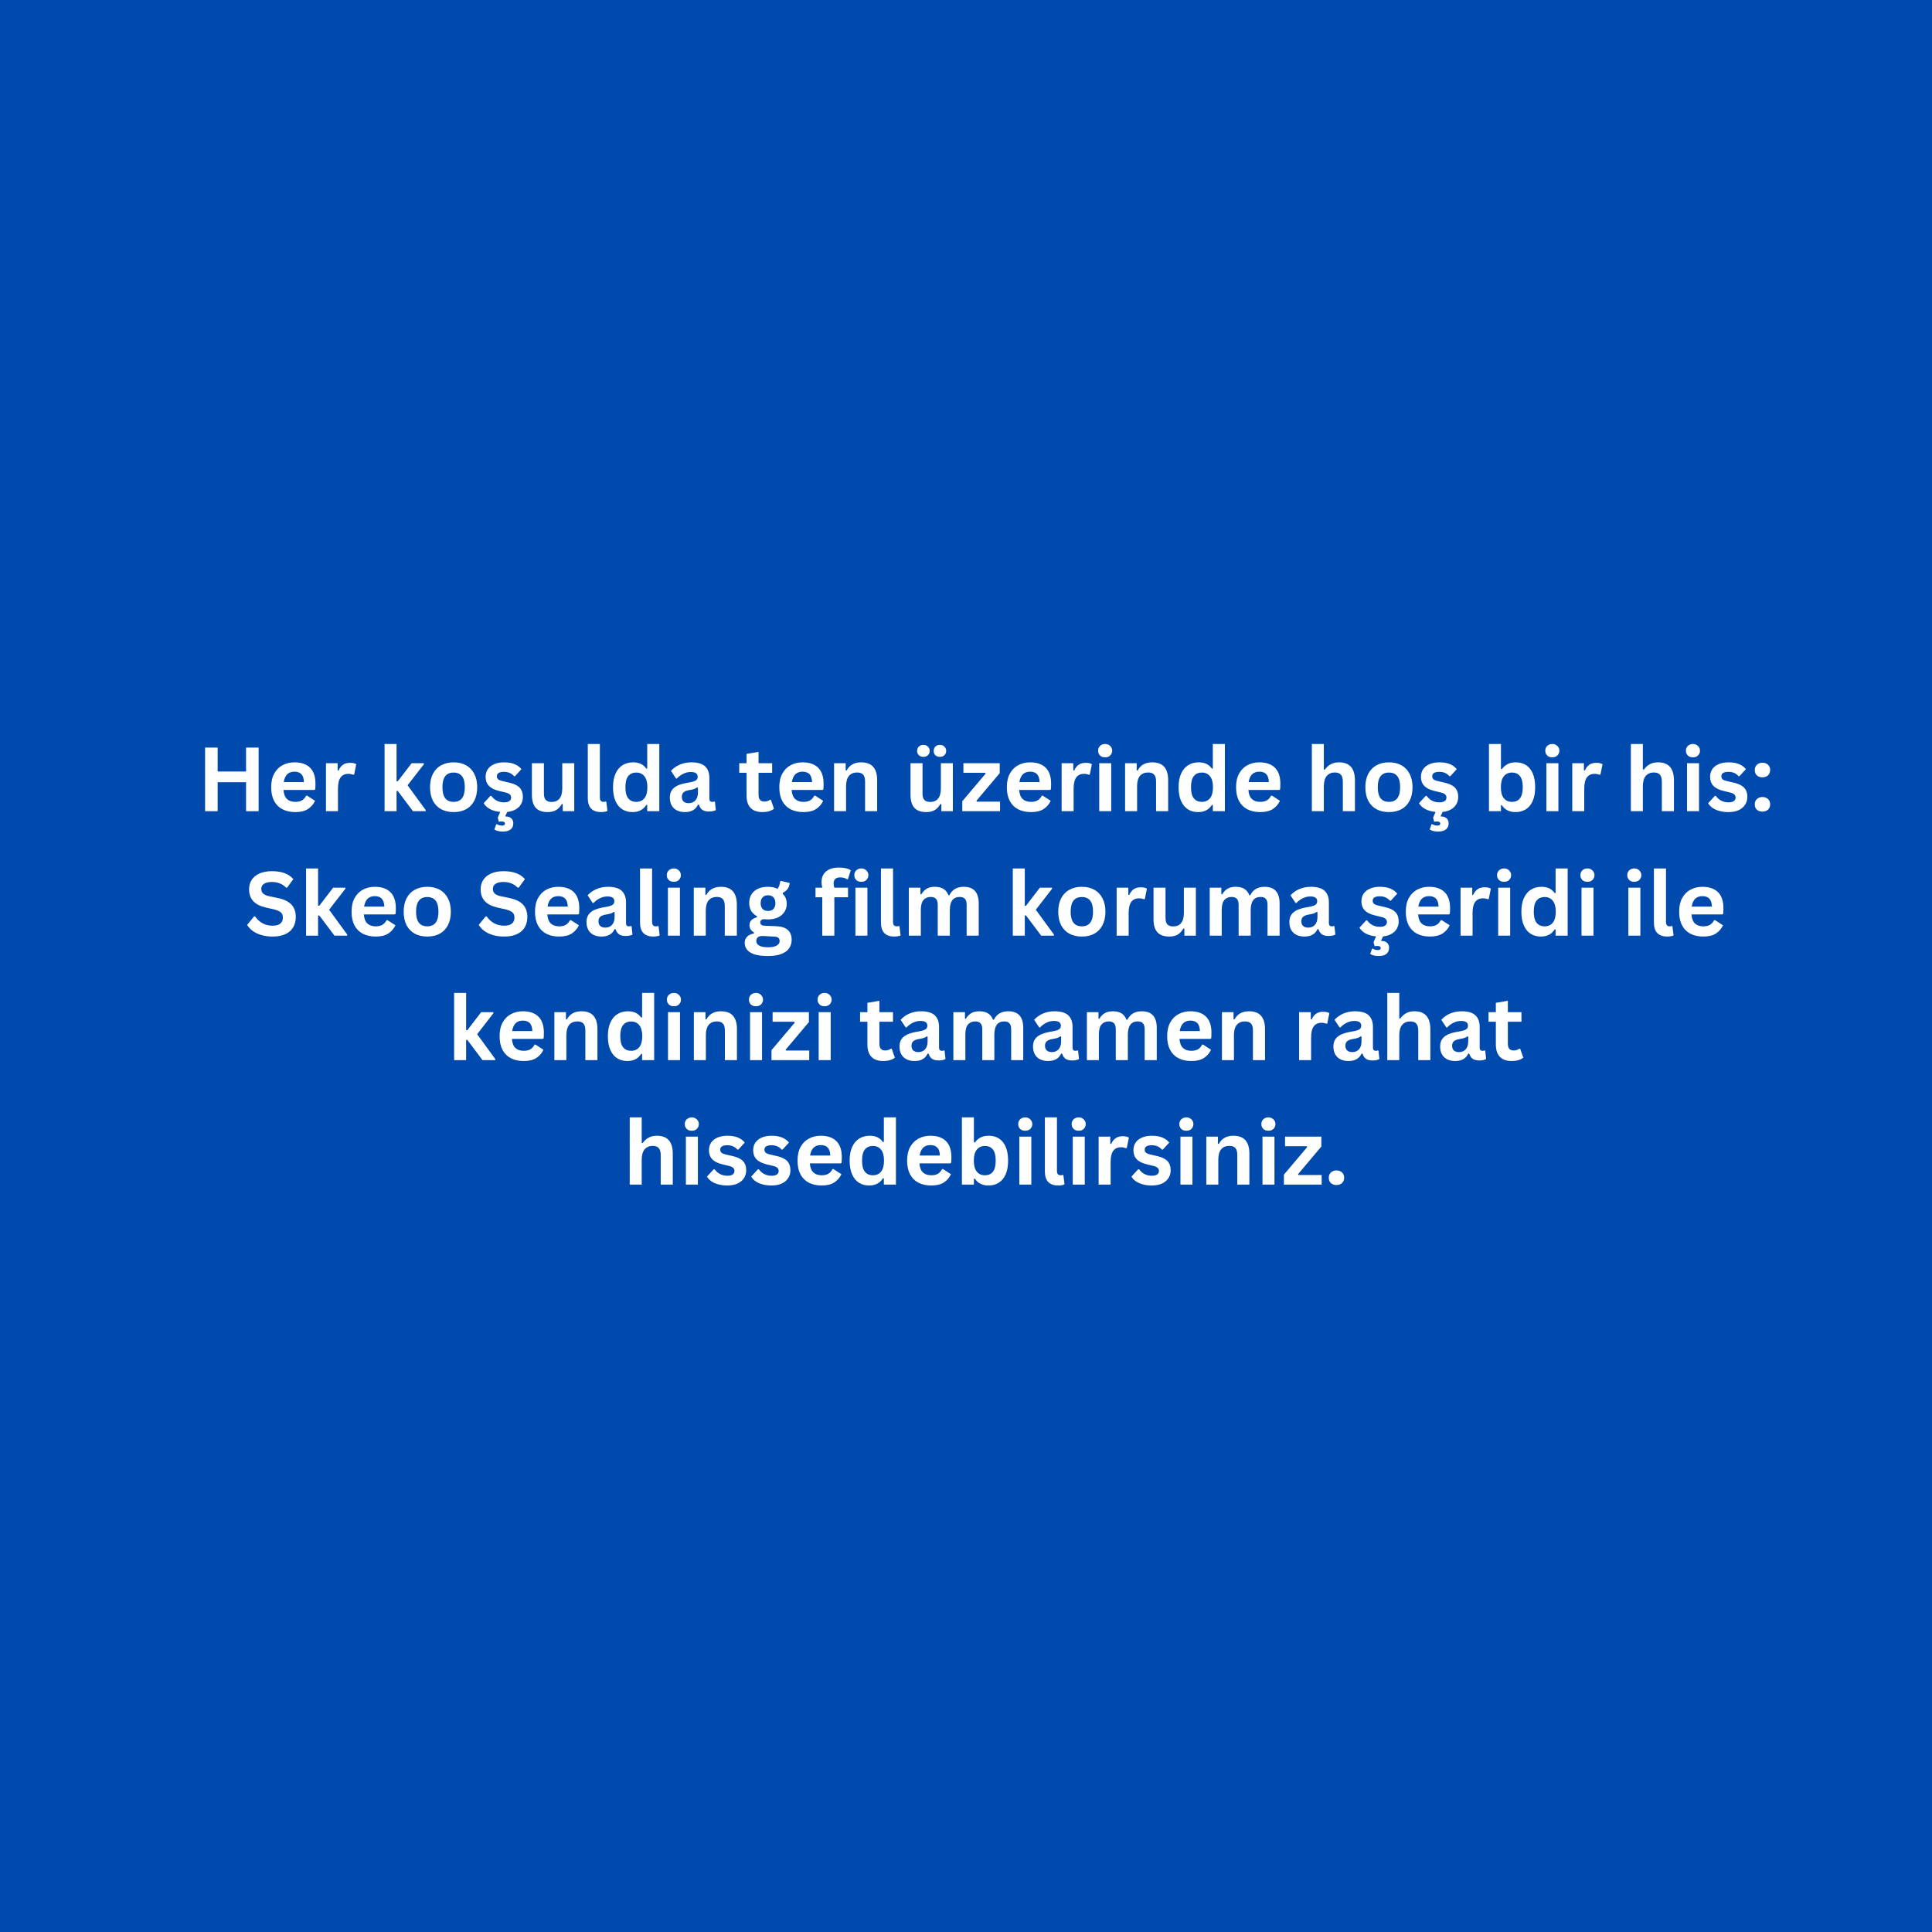 <svg version="1.0" preserveAspectRatio="xMidYMid meet" height="500" viewBox="0 0 375 375" zoomAndPan="magnify" width="500" xmlns:xlink="http://www.w3.org/1999/xlink" xmlns="http://www.w3.org/2000/svg"><defs><g></g></defs><rect fill-opacity="1" height="450" y="-37.5" fill="#ffffff" width="450" x="-37.5"></rect><rect fill-opacity="1" height="450" y="-37.5" fill="#004aad" width="450" x="-37.5"></rect><g fill-opacity="1" fill="#ffffff"><g transform="translate(38.198, 157.454)"><g><path d="M 9.562 -7.703 L 9.562 -12.344 L 12 -12.344 L 12 0 L 9.562 0 L 9.562 -5.625 L 4.047 -5.625 L 4.047 0 L 1.609 0 L 1.609 -12.344 L 4.047 -12.344 L 4.047 -7.703 Z M 9.562 -7.703"></path></g></g></g><g fill-opacity="1" fill="#ffffff"><g transform="translate(51.808, 157.454)"><g><path d="M 9.203 -4.125 L 3.219 -4.125 C 3.281 -3.312 3.508 -2.723 3.906 -2.359 C 4.301 -1.992 4.836 -1.812 5.516 -1.812 C 6.047 -1.812 6.477 -1.91 6.812 -2.109 C 7.145 -2.305 7.414 -2.609 7.625 -3.016 L 7.797 -3.016 L 9.344 -2.016 C 9.039 -1.359 8.582 -0.828 7.969 -0.422 C 7.352 -0.023 6.535 0.172 5.516 0.172 C 4.555 0.172 3.723 -0.008 3.016 -0.375 C 2.316 -0.738 1.773 -1.281 1.391 -2 C 1.016 -2.727 0.828 -3.613 0.828 -4.656 C 0.828 -5.707 1.023 -6.594 1.422 -7.312 C 1.828 -8.039 2.367 -8.582 3.047 -8.938 C 3.734 -9.301 4.5 -9.484 5.344 -9.484 C 6.664 -9.484 7.676 -9.133 8.375 -8.438 C 9.07 -7.738 9.422 -6.711 9.422 -5.359 C 9.422 -4.867 9.406 -4.492 9.375 -4.234 Z M 7.188 -5.641 C 7.164 -6.348 7 -6.863 6.688 -7.188 C 6.383 -7.508 5.938 -7.672 5.344 -7.672 C 4.164 -7.672 3.473 -6.992 3.266 -5.641 Z M 7.188 -5.641"></path></g></g></g><g fill-opacity="1" fill="#ffffff"><g transform="translate(61.926, 157.454)"><g><path d="M 1.344 0 L 1.344 -9.312 L 3.609 -9.312 L 3.609 -7.922 L 3.781 -7.891 C 4.008 -8.41 4.305 -8.789 4.672 -9.031 C 5.035 -9.27 5.484 -9.391 6.016 -9.391 C 6.535 -9.391 6.938 -9.301 7.219 -9.125 L 6.812 -7.109 L 6.641 -7.078 C 6.484 -7.129 6.332 -7.172 6.188 -7.203 C 6.051 -7.234 5.883 -7.25 5.688 -7.25 C 5.031 -7.25 4.531 -7.02 4.188 -6.562 C 3.844 -6.102 3.672 -5.367 3.672 -4.359 L 3.672 0 Z M 1.344 0"></path></g></g></g><g fill-opacity="1" fill="#ffffff"><g transform="translate(69.225, 157.454)"><g></g></g></g><g fill-opacity="1" fill="#ffffff"><g transform="translate(73.3, 157.454)"><g><path d="M 1.344 0 L 1.344 -13.047 L 3.672 -13.047 L 3.672 -5.812 L 3.906 -5.812 L 6.594 -9.312 L 8.969 -9.312 L 8.969 -9.109 L 5.812 -5.031 L 9.328 -0.219 L 9.328 0 L 6.859 0 L 3.906 -3.922 L 3.672 -3.922 L 3.672 0 Z M 1.344 0"></path></g></g></g><g fill-opacity="1" fill="#ffffff"><g transform="translate(82.641, 157.454)"><g><path d="M 5.406 0.172 C 4.5 0.172 3.695 -0.008 3 -0.375 C 2.312 -0.75 1.773 -1.297 1.391 -2.016 C 1.016 -2.742 0.828 -3.625 0.828 -4.656 C 0.828 -5.676 1.016 -6.547 1.391 -7.266 C 1.773 -7.992 2.312 -8.547 3 -8.922 C 3.695 -9.297 4.5 -9.484 5.406 -9.484 C 6.32 -9.484 7.125 -9.297 7.812 -8.922 C 8.5 -8.547 9.031 -7.992 9.406 -7.266 C 9.789 -6.547 9.984 -5.676 9.984 -4.656 C 9.984 -3.625 9.789 -2.742 9.406 -2.016 C 9.031 -1.297 8.5 -0.75 7.812 -0.375 C 7.125 -0.008 6.32 0.172 5.406 0.172 Z M 5.406 -1.812 C 6.852 -1.812 7.578 -2.758 7.578 -4.656 C 7.578 -5.633 7.391 -6.352 7.016 -6.812 C 6.648 -7.27 6.113 -7.5 5.406 -7.5 C 3.957 -7.5 3.234 -6.551 3.234 -4.656 C 3.234 -2.758 3.957 -1.812 5.406 -1.812 Z M 5.406 -1.812"></path></g></g></g><g fill-opacity="1" fill="#ffffff"><g transform="translate(93.459, 157.454)"><g><path d="M 8.031 -2.797 C 8.031 -2.254 7.91 -1.773 7.672 -1.359 C 7.43 -0.941 7.082 -0.602 6.625 -0.344 C 6.176 -0.082 5.633 0.078 5 0.141 L 4.625 0.938 L 4.672 1.031 C 4.691 1.031 4.723 1.031 4.766 1.031 C 5.191 1.031 5.531 1.148 5.781 1.391 C 6.039 1.629 6.172 1.945 6.172 2.344 C 6.172 2.844 6.004 3.234 5.672 3.516 C 5.336 3.805 4.832 3.953 4.156 3.953 C 3.801 3.953 3.477 3.914 3.188 3.844 C 2.906 3.77 2.676 3.672 2.5 3.547 L 2.859 2.516 L 2.984 2.516 C 3.141 2.609 3.297 2.676 3.453 2.719 C 3.609 2.77 3.781 2.797 3.969 2.797 C 4.352 2.797 4.547 2.664 4.547 2.406 C 4.547 2.133 4.344 2 3.938 2 C 3.707 2 3.516 2.016 3.359 2.047 L 3.156 1.25 L 3.641 0.141 C 2.859 0.066 2.188 -0.117 1.625 -0.422 C 1.062 -0.734 0.66 -1.113 0.422 -1.562 L 1.719 -2.969 L 1.906 -2.969 C 2.207 -2.551 2.566 -2.238 2.984 -2.031 C 3.41 -1.82 3.875 -1.719 4.375 -1.719 C 4.82 -1.719 5.16 -1.797 5.391 -1.953 C 5.629 -2.117 5.75 -2.352 5.75 -2.656 C 5.75 -2.895 5.664 -3.094 5.5 -3.25 C 5.332 -3.414 5.062 -3.539 4.688 -3.625 L 3.453 -3.922 C 2.535 -4.141 1.863 -4.473 1.438 -4.922 C 1.008 -5.379 0.797 -5.957 0.797 -6.656 C 0.797 -7.238 0.941 -7.742 1.234 -8.172 C 1.535 -8.598 1.953 -8.922 2.484 -9.141 C 3.023 -9.367 3.656 -9.484 4.375 -9.484 C 5.207 -9.484 5.898 -9.363 6.453 -9.125 C 7.004 -8.883 7.438 -8.562 7.75 -8.156 L 6.5 -6.797 L 6.328 -6.797 C 6.066 -7.086 5.773 -7.301 5.453 -7.438 C 5.129 -7.57 4.77 -7.641 4.375 -7.641 C 3.445 -7.641 2.984 -7.352 2.984 -6.781 C 2.984 -6.539 3.066 -6.344 3.234 -6.188 C 3.41 -6.039 3.719 -5.922 4.156 -5.828 L 5.297 -5.562 C 6.242 -5.363 6.938 -5.039 7.375 -4.594 C 7.812 -4.145 8.031 -3.547 8.031 -2.797 Z M 8.031 -2.797"></path></g></g></g><g fill-opacity="1" fill="#ffffff"><g transform="translate(102.041, 157.454)"><g><path d="M 4.266 0.172 C 3.211 0.172 2.438 -0.109 1.938 -0.672 C 1.445 -1.242 1.203 -2.066 1.203 -3.141 L 1.203 -9.312 L 3.531 -9.312 L 3.531 -3.438 C 3.531 -2.863 3.648 -2.445 3.891 -2.188 C 4.141 -1.926 4.52 -1.797 5.031 -1.797 C 5.688 -1.797 6.191 -2.008 6.547 -2.438 C 6.91 -2.863 7.094 -3.531 7.094 -4.438 L 7.094 -9.312 L 9.422 -9.312 L 9.422 0 L 7.188 0 L 7.188 -1.359 L 7 -1.406 C 6.707 -0.875 6.344 -0.477 5.906 -0.219 C 5.477 0.039 4.93 0.172 4.266 0.172 Z M 4.266 0.172"></path></g></g></g><g fill-opacity="1" fill="#ffffff"><g transform="translate(112.808, 157.454)"><g><path d="M 3.859 0.172 C 3.023 0.172 2.383 -0.051 1.938 -0.5 C 1.5 -0.957 1.281 -1.645 1.281 -2.562 L 1.281 -13.047 L 3.625 -13.047 L 3.625 -2.656 C 3.625 -2.094 3.859 -1.812 4.328 -1.812 C 4.461 -1.812 4.609 -1.832 4.766 -1.875 L 4.875 -1.844 L 5.094 -0.047 C 4.957 0.023 4.781 0.078 4.562 0.109 C 4.352 0.148 4.117 0.172 3.859 0.172 Z M 3.859 0.172"></path></g></g></g><g fill-opacity="1" fill="#ffffff"><g transform="translate(118.158, 157.454)"><g><path d="M 4.594 0.172 C 3.863 0.172 3.211 -0.004 2.641 -0.359 C 2.078 -0.711 1.633 -1.25 1.312 -1.969 C 0.988 -2.695 0.828 -3.594 0.828 -4.656 C 0.828 -5.719 0.992 -6.609 1.328 -7.328 C 1.66 -8.047 2.113 -8.582 2.688 -8.938 C 3.27 -9.301 3.945 -9.484 4.719 -9.484 C 5.301 -9.484 5.801 -9.383 6.219 -9.188 C 6.645 -8.988 7.004 -8.676 7.297 -8.25 L 7.469 -8.297 L 7.469 -13.047 L 9.812 -13.047 L 9.812 0 L 7.469 0 L 7.469 -1.203 L 7.297 -1.234 C 7.035 -0.797 6.68 -0.453 6.234 -0.203 C 5.785 0.047 5.238 0.172 4.594 0.172 Z M 5.359 -1.812 C 6.016 -1.812 6.535 -2.047 6.922 -2.516 C 7.305 -2.984 7.5 -3.695 7.5 -4.656 C 7.5 -5.602 7.305 -6.312 6.922 -6.781 C 6.535 -7.258 6.016 -7.5 5.359 -7.5 C 4.672 -7.5 4.145 -7.27 3.781 -6.812 C 3.414 -6.352 3.234 -5.633 3.234 -4.656 C 3.234 -3.676 3.414 -2.957 3.781 -2.5 C 4.145 -2.039 4.672 -1.812 5.359 -1.812 Z M 5.359 -1.812"></path></g></g></g><g fill-opacity="1" fill="#ffffff"><g transform="translate(129.313, 157.454)"><g><path d="M 3.625 0.172 C 3.031 0.172 2.516 0.062 2.078 -0.156 C 1.641 -0.375 1.301 -0.691 1.062 -1.109 C 0.82 -1.535 0.703 -2.051 0.703 -2.656 C 0.703 -3.195 0.82 -3.656 1.062 -4.031 C 1.301 -4.406 1.664 -4.711 2.156 -4.953 C 2.656 -5.191 3.301 -5.379 4.094 -5.516 C 4.656 -5.598 5.082 -5.691 5.375 -5.797 C 5.664 -5.91 5.859 -6.035 5.953 -6.172 C 6.055 -6.305 6.109 -6.477 6.109 -6.688 C 6.109 -6.977 6.004 -7.203 5.797 -7.359 C 5.586 -7.523 5.242 -7.609 4.766 -7.609 C 4.242 -7.609 3.75 -7.488 3.281 -7.25 C 2.812 -7.02 2.406 -6.719 2.062 -6.344 L 1.906 -6.344 L 0.922 -7.828 C 1.391 -8.348 1.961 -8.754 2.641 -9.047 C 3.328 -9.336 4.07 -9.484 4.875 -9.484 C 6.102 -9.484 6.992 -9.223 7.547 -8.703 C 8.098 -8.18 8.375 -7.438 8.375 -6.469 L 8.375 -2.438 C 8.375 -2.02 8.555 -1.812 8.922 -1.812 C 9.066 -1.812 9.207 -1.832 9.344 -1.875 L 9.453 -1.844 L 9.625 -0.219 C 9.5 -0.133 9.316 -0.066 9.078 -0.016 C 8.848 0.035 8.598 0.062 8.328 0.062 C 7.773 0.062 7.344 -0.039 7.031 -0.25 C 6.719 -0.469 6.492 -0.801 6.359 -1.25 L 6.172 -1.281 C 5.723 -0.312 4.875 0.172 3.625 0.172 Z M 4.375 -1.562 C 4.914 -1.562 5.348 -1.742 5.672 -2.109 C 5.992 -2.473 6.156 -2.977 6.156 -3.625 L 6.156 -4.578 L 5.984 -4.609 C 5.848 -4.492 5.664 -4.395 5.438 -4.312 C 5.207 -4.238 4.879 -4.164 4.453 -4.094 C 3.953 -4.008 3.586 -3.863 3.359 -3.656 C 3.141 -3.457 3.031 -3.172 3.031 -2.797 C 3.031 -2.391 3.145 -2.082 3.375 -1.875 C 3.613 -1.664 3.945 -1.562 4.375 -1.562 Z M 4.375 -1.562"></path></g></g></g><g fill-opacity="1" fill="#ffffff"><g transform="translate(139.126, 157.454)"><g></g></g></g><g fill-opacity="1" fill="#ffffff"><g transform="translate(143.202, 157.454)"><g><path d="M 6.422 -2.219 L 7.031 -0.484 C 6.781 -0.273 6.461 -0.113 6.078 0 C 5.691 0.113 5.258 0.172 4.781 0.172 C 3.77 0.172 3.004 -0.098 2.484 -0.641 C 1.961 -1.191 1.703 -1.988 1.703 -3.031 L 1.703 -7.453 L 0.281 -7.453 L 0.281 -9.312 L 1.703 -9.312 L 1.703 -11.125 L 4.031 -11.516 L 4.031 -9.312 L 6.672 -9.312 L 6.672 -7.453 L 4.031 -7.453 L 4.031 -3.203 C 4.031 -2.742 4.125 -2.406 4.312 -2.188 C 4.508 -1.977 4.789 -1.875 5.156 -1.875 C 5.57 -1.875 5.938 -1.988 6.25 -2.219 Z M 6.422 -2.219"></path></g></g></g><g fill-opacity="1" fill="#ffffff"><g transform="translate(150.434, 157.454)"><g><path d="M 9.203 -4.125 L 3.219 -4.125 C 3.281 -3.312 3.508 -2.723 3.906 -2.359 C 4.301 -1.992 4.836 -1.812 5.516 -1.812 C 6.047 -1.812 6.477 -1.91 6.812 -2.109 C 7.145 -2.305 7.414 -2.609 7.625 -3.016 L 7.797 -3.016 L 9.344 -2.016 C 9.039 -1.359 8.582 -0.828 7.969 -0.422 C 7.352 -0.023 6.535 0.172 5.516 0.172 C 4.555 0.172 3.723 -0.008 3.016 -0.375 C 2.316 -0.738 1.773 -1.281 1.391 -2 C 1.016 -2.727 0.828 -3.613 0.828 -4.656 C 0.828 -5.707 1.023 -6.594 1.422 -7.312 C 1.828 -8.039 2.367 -8.582 3.047 -8.938 C 3.734 -9.301 4.5 -9.484 5.344 -9.484 C 6.664 -9.484 7.676 -9.133 8.375 -8.438 C 9.07 -7.738 9.422 -6.711 9.422 -5.359 C 9.422 -4.867 9.406 -4.492 9.375 -4.234 Z M 7.188 -5.641 C 7.164 -6.348 7 -6.863 6.688 -7.188 C 6.383 -7.508 5.938 -7.672 5.344 -7.672 C 4.164 -7.672 3.473 -6.992 3.266 -5.641 Z M 7.188 -5.641"></path></g></g></g><g fill-opacity="1" fill="#ffffff"><g transform="translate(160.551, 157.454)"><g><path d="M 1.344 0 L 1.344 -9.312 L 3.594 -9.312 L 3.594 -7.938 L 3.766 -7.891 C 4.336 -8.953 5.273 -9.484 6.578 -9.484 C 7.648 -9.484 8.438 -9.191 8.938 -8.609 C 9.445 -8.023 9.703 -7.172 9.703 -6.047 L 9.703 0 L 7.359 0 L 7.359 -5.766 C 7.359 -6.379 7.234 -6.82 6.984 -7.094 C 6.742 -7.375 6.352 -7.516 5.812 -7.516 C 5.133 -7.516 4.609 -7.297 4.234 -6.859 C 3.859 -6.422 3.672 -5.738 3.672 -4.812 L 3.672 0 Z M 1.344 0"></path></g></g></g><g fill-opacity="1" fill="#ffffff"><g transform="translate(171.453, 157.454)"><g></g></g></g><g fill-opacity="1" fill="#ffffff"><g transform="translate(175.529, 157.454)"><g><path d="M 4.266 0.172 C 3.211 0.172 2.438 -0.109 1.938 -0.672 C 1.445 -1.242 1.203 -2.066 1.203 -3.141 L 1.203 -9.312 L 3.531 -9.312 L 3.531 -3.438 C 3.531 -2.863 3.648 -2.445 3.891 -2.188 C 4.141 -1.926 4.52 -1.797 5.031 -1.797 C 5.688 -1.797 6.191 -2.008 6.547 -2.438 C 6.91 -2.863 7.094 -3.531 7.094 -4.438 L 7.094 -9.312 L 9.422 -9.312 L 9.422 0 L 7.188 0 L 7.188 -1.359 L 7 -1.406 C 6.707 -0.875 6.344 -0.477 5.906 -0.219 C 5.477 0.039 4.93 0.172 4.266 0.172 Z M 3.703 -10.547 C 3.336 -10.547 3.039 -10.656 2.812 -10.875 C 2.594 -11.094 2.484 -11.367 2.484 -11.703 C 2.484 -12.035 2.594 -12.312 2.812 -12.531 C 3.039 -12.758 3.336 -12.875 3.703 -12.875 C 4.066 -12.875 4.359 -12.766 4.578 -12.547 C 4.805 -12.328 4.922 -12.047 4.922 -11.703 C 4.922 -11.367 4.805 -11.094 4.578 -10.875 C 4.359 -10.656 4.066 -10.547 3.703 -10.547 Z M 6.922 -10.547 C 6.555 -10.547 6.258 -10.648 6.031 -10.859 C 5.812 -11.078 5.703 -11.359 5.703 -11.703 C 5.703 -12.047 5.812 -12.328 6.031 -12.547 C 6.258 -12.766 6.555 -12.875 6.922 -12.875 C 7.273 -12.875 7.562 -12.758 7.781 -12.531 C 8.008 -12.312 8.125 -12.035 8.125 -11.703 C 8.125 -11.367 8.008 -11.094 7.781 -10.875 C 7.562 -10.656 7.273 -10.547 6.922 -10.547 Z M 6.922 -10.547"></path></g></g></g><g fill-opacity="1" fill="#ffffff"><g transform="translate(186.296, 157.454)"><g><path d="M 7.812 0 L 0.484 0 L 0.484 -1.938 L 5 -7.281 L 4.938 -7.453 L 0.703 -7.453 L 0.703 -9.312 L 7.75 -9.312 L 7.75 -7.391 L 3.234 -2.031 L 3.297 -1.859 L 7.812 -1.859 Z M 7.812 0"></path></g></g></g><g fill-opacity="1" fill="#ffffff"><g transform="translate(194.599, 157.454)"><g><path d="M 9.203 -4.125 L 3.219 -4.125 C 3.281 -3.312 3.508 -2.723 3.906 -2.359 C 4.301 -1.992 4.836 -1.812 5.516 -1.812 C 6.047 -1.812 6.477 -1.91 6.812 -2.109 C 7.145 -2.305 7.414 -2.609 7.625 -3.016 L 7.797 -3.016 L 9.344 -2.016 C 9.039 -1.359 8.582 -0.828 7.969 -0.422 C 7.352 -0.023 6.535 0.172 5.516 0.172 C 4.555 0.172 3.723 -0.008 3.016 -0.375 C 2.316 -0.738 1.773 -1.281 1.391 -2 C 1.016 -2.727 0.828 -3.613 0.828 -4.656 C 0.828 -5.707 1.023 -6.594 1.422 -7.312 C 1.828 -8.039 2.367 -8.582 3.047 -8.938 C 3.734 -9.301 4.5 -9.484 5.344 -9.484 C 6.664 -9.484 7.676 -9.133 8.375 -8.438 C 9.07 -7.738 9.422 -6.711 9.422 -5.359 C 9.422 -4.867 9.406 -4.492 9.375 -4.234 Z M 7.188 -5.641 C 7.164 -6.348 7 -6.863 6.688 -7.188 C 6.383 -7.508 5.938 -7.672 5.344 -7.672 C 4.164 -7.672 3.473 -6.992 3.266 -5.641 Z M 7.188 -5.641"></path></g></g></g><g fill-opacity="1" fill="#ffffff"><g transform="translate(204.716, 157.454)"><g><path d="M 1.344 0 L 1.344 -9.312 L 3.609 -9.312 L 3.609 -7.922 L 3.781 -7.891 C 4.008 -8.41 4.305 -8.789 4.672 -9.031 C 5.035 -9.27 5.484 -9.391 6.016 -9.391 C 6.535 -9.391 6.938 -9.301 7.219 -9.125 L 6.812 -7.109 L 6.641 -7.078 C 6.484 -7.129 6.332 -7.172 6.188 -7.203 C 6.051 -7.234 5.883 -7.25 5.688 -7.25 C 5.031 -7.25 4.531 -7.02 4.188 -6.562 C 3.844 -6.102 3.672 -5.367 3.672 -4.359 L 3.672 0 Z M 1.344 0"></path></g></g></g><g fill-opacity="1" fill="#ffffff"><g transform="translate(212.015, 157.454)"><g><path d="M 1.344 0 L 1.344 -9.312 L 3.672 -9.312 L 3.672 0 Z M 2.5 -10.453 C 2.227 -10.453 1.988 -10.504 1.781 -10.609 C 1.57 -10.723 1.41 -10.879 1.297 -11.078 C 1.18 -11.273 1.125 -11.5 1.125 -11.75 C 1.125 -11.988 1.18 -12.207 1.297 -12.406 C 1.41 -12.602 1.57 -12.758 1.781 -12.875 C 1.988 -12.988 2.227 -13.047 2.5 -13.047 C 2.758 -13.047 2.988 -12.988 3.188 -12.875 C 3.395 -12.758 3.555 -12.602 3.672 -12.406 C 3.797 -12.207 3.859 -11.988 3.859 -11.75 C 3.859 -11.5 3.797 -11.273 3.672 -11.078 C 3.555 -10.879 3.395 -10.723 3.188 -10.609 C 2.988 -10.504 2.758 -10.453 2.5 -10.453 Z M 2.5 -10.453"></path></g></g></g><g fill-opacity="1" fill="#ffffff"><g transform="translate(217.036, 157.454)"><g><path d="M 1.344 0 L 1.344 -9.312 L 3.594 -9.312 L 3.594 -7.938 L 3.766 -7.891 C 4.336 -8.953 5.273 -9.484 6.578 -9.484 C 7.648 -9.484 8.438 -9.191 8.938 -8.609 C 9.445 -8.023 9.703 -7.172 9.703 -6.047 L 9.703 0 L 7.359 0 L 7.359 -5.766 C 7.359 -6.379 7.234 -6.82 6.984 -7.094 C 6.742 -7.375 6.352 -7.516 5.812 -7.516 C 5.133 -7.516 4.609 -7.297 4.234 -6.859 C 3.859 -6.422 3.672 -5.738 3.672 -4.812 L 3.672 0 Z M 1.344 0"></path></g></g></g><g fill-opacity="1" fill="#ffffff"><g transform="translate(227.938, 157.454)"><g><path d="M 4.594 0.172 C 3.863 0.172 3.211 -0.004 2.641 -0.359 C 2.078 -0.711 1.633 -1.25 1.312 -1.969 C 0.988 -2.695 0.828 -3.594 0.828 -4.656 C 0.828 -5.719 0.992 -6.609 1.328 -7.328 C 1.66 -8.047 2.113 -8.582 2.688 -8.938 C 3.27 -9.301 3.945 -9.484 4.719 -9.484 C 5.301 -9.484 5.801 -9.383 6.219 -9.188 C 6.645 -8.988 7.004 -8.676 7.297 -8.25 L 7.469 -8.297 L 7.469 -13.047 L 9.812 -13.047 L 9.812 0 L 7.469 0 L 7.469 -1.203 L 7.297 -1.234 C 7.035 -0.797 6.68 -0.453 6.234 -0.203 C 5.785 0.047 5.238 0.172 4.594 0.172 Z M 5.359 -1.812 C 6.016 -1.812 6.535 -2.047 6.922 -2.516 C 7.305 -2.984 7.5 -3.695 7.5 -4.656 C 7.5 -5.602 7.305 -6.312 6.922 -6.781 C 6.535 -7.258 6.016 -7.5 5.359 -7.5 C 4.672 -7.5 4.145 -7.27 3.781 -6.812 C 3.414 -6.352 3.234 -5.633 3.234 -4.656 C 3.234 -3.676 3.414 -2.957 3.781 -2.5 C 4.145 -2.039 4.672 -1.812 5.359 -1.812 Z M 5.359 -1.812"></path></g></g></g><g fill-opacity="1" fill="#ffffff"><g transform="translate(239.093, 157.454)"><g><path d="M 9.203 -4.125 L 3.219 -4.125 C 3.281 -3.312 3.508 -2.723 3.906 -2.359 C 4.301 -1.992 4.836 -1.812 5.516 -1.812 C 6.047 -1.812 6.477 -1.91 6.812 -2.109 C 7.145 -2.305 7.414 -2.609 7.625 -3.016 L 7.797 -3.016 L 9.344 -2.016 C 9.039 -1.359 8.582 -0.828 7.969 -0.422 C 7.352 -0.023 6.535 0.172 5.516 0.172 C 4.555 0.172 3.723 -0.008 3.016 -0.375 C 2.316 -0.738 1.773 -1.281 1.391 -2 C 1.016 -2.727 0.828 -3.613 0.828 -4.656 C 0.828 -5.707 1.023 -6.594 1.422 -7.312 C 1.828 -8.039 2.367 -8.582 3.047 -8.938 C 3.734 -9.301 4.5 -9.484 5.344 -9.484 C 6.664 -9.484 7.676 -9.133 8.375 -8.438 C 9.07 -7.738 9.422 -6.711 9.422 -5.359 C 9.422 -4.867 9.406 -4.492 9.375 -4.234 Z M 7.188 -5.641 C 7.164 -6.348 7 -6.863 6.688 -7.188 C 6.383 -7.508 5.938 -7.672 5.344 -7.672 C 4.164 -7.672 3.473 -6.992 3.266 -5.641 Z M 7.188 -5.641"></path></g></g></g><g fill-opacity="1" fill="#ffffff"><g transform="translate(249.211, 157.454)"><g></g></g></g><g fill-opacity="1" fill="#ffffff"><g transform="translate(253.286, 157.454)"><g><path d="M 1.344 0 L 1.344 -13.047 L 3.672 -13.047 L 3.672 -8.094 L 3.859 -8.062 C 4.172 -8.508 4.551 -8.859 5 -9.109 C 5.445 -9.359 5.988 -9.484 6.625 -9.484 C 8.676 -9.484 9.703 -8.316 9.703 -5.984 L 9.703 0 L 7.359 0 L 7.359 -5.703 C 7.359 -6.336 7.234 -6.797 6.984 -7.078 C 6.734 -7.367 6.344 -7.516 5.812 -7.516 C 5.156 -7.516 4.633 -7.297 4.25 -6.859 C 3.863 -6.422 3.672 -5.738 3.672 -4.812 L 3.672 0 Z M 1.344 0"></path></g></g></g><g fill-opacity="1" fill="#ffffff"><g transform="translate(264.188, 157.454)"><g><path d="M 5.406 0.172 C 4.5 0.172 3.695 -0.008 3 -0.375 C 2.312 -0.75 1.773 -1.297 1.391 -2.016 C 1.016 -2.742 0.828 -3.625 0.828 -4.656 C 0.828 -5.676 1.016 -6.547 1.391 -7.266 C 1.773 -7.992 2.312 -8.547 3 -8.922 C 3.695 -9.297 4.5 -9.484 5.406 -9.484 C 6.32 -9.484 7.125 -9.297 7.812 -8.922 C 8.5 -8.547 9.031 -7.992 9.406 -7.266 C 9.789 -6.547 9.984 -5.676 9.984 -4.656 C 9.984 -3.625 9.789 -2.742 9.406 -2.016 C 9.031 -1.297 8.5 -0.75 7.812 -0.375 C 7.125 -0.008 6.32 0.172 5.406 0.172 Z M 5.406 -1.812 C 6.852 -1.812 7.578 -2.758 7.578 -4.656 C 7.578 -5.633 7.391 -6.352 7.016 -6.812 C 6.648 -7.27 6.113 -7.5 5.406 -7.5 C 3.957 -7.5 3.234 -6.551 3.234 -4.656 C 3.234 -2.758 3.957 -1.812 5.406 -1.812 Z M 5.406 -1.812"></path></g></g></g><g fill-opacity="1" fill="#ffffff"><g transform="translate(275.006, 157.454)"><g><path d="M 8.031 -2.797 C 8.031 -2.254 7.91 -1.773 7.672 -1.359 C 7.43 -0.941 7.082 -0.602 6.625 -0.344 C 6.176 -0.082 5.633 0.078 5 0.141 L 4.625 0.938 L 4.672 1.031 C 4.691 1.031 4.723 1.031 4.766 1.031 C 5.191 1.031 5.531 1.148 5.781 1.391 C 6.039 1.629 6.172 1.945 6.172 2.344 C 6.172 2.844 6.004 3.234 5.672 3.516 C 5.336 3.805 4.832 3.953 4.156 3.953 C 3.801 3.953 3.477 3.914 3.188 3.844 C 2.906 3.77 2.676 3.672 2.5 3.547 L 2.859 2.516 L 2.984 2.516 C 3.141 2.609 3.297 2.676 3.453 2.719 C 3.609 2.77 3.781 2.797 3.969 2.797 C 4.352 2.797 4.547 2.664 4.547 2.406 C 4.547 2.133 4.344 2 3.938 2 C 3.707 2 3.516 2.016 3.359 2.047 L 3.156 1.25 L 3.641 0.141 C 2.859 0.066 2.188 -0.117 1.625 -0.422 C 1.062 -0.734 0.66 -1.113 0.422 -1.562 L 1.719 -2.969 L 1.906 -2.969 C 2.207 -2.551 2.566 -2.238 2.984 -2.031 C 3.41 -1.82 3.875 -1.719 4.375 -1.719 C 4.82 -1.719 5.16 -1.797 5.391 -1.953 C 5.629 -2.117 5.75 -2.352 5.75 -2.656 C 5.75 -2.895 5.664 -3.094 5.5 -3.25 C 5.332 -3.414 5.062 -3.539 4.688 -3.625 L 3.453 -3.922 C 2.535 -4.141 1.863 -4.473 1.438 -4.922 C 1.008 -5.379 0.797 -5.957 0.797 -6.656 C 0.797 -7.238 0.941 -7.742 1.234 -8.172 C 1.535 -8.598 1.953 -8.922 2.484 -9.141 C 3.023 -9.367 3.656 -9.484 4.375 -9.484 C 5.207 -9.484 5.898 -9.363 6.453 -9.125 C 7.004 -8.883 7.438 -8.562 7.75 -8.156 L 6.5 -6.797 L 6.328 -6.797 C 6.066 -7.086 5.773 -7.301 5.453 -7.438 C 5.129 -7.57 4.77 -7.641 4.375 -7.641 C 3.445 -7.641 2.984 -7.352 2.984 -6.781 C 2.984 -6.539 3.066 -6.344 3.234 -6.188 C 3.41 -6.039 3.719 -5.922 4.156 -5.828 L 5.297 -5.562 C 6.242 -5.363 6.938 -5.039 7.375 -4.594 C 7.812 -4.145 8.031 -3.547 8.031 -2.797 Z M 8.031 -2.797"></path></g></g></g><g fill-opacity="1" fill="#ffffff"><g transform="translate(283.588, 157.454)"><g></g></g></g><g fill-opacity="1" fill="#ffffff"><g transform="translate(287.663, 157.454)"><g><path d="M 6.5 0.172 C 5.312 0.172 4.43 -0.27 3.859 -1.156 L 3.672 -1.125 L 3.672 0 L 1.344 0 L 1.344 -13.047 L 3.672 -13.047 L 3.672 -8.203 L 3.859 -8.172 C 4.18 -8.617 4.555 -8.945 4.984 -9.156 C 5.422 -9.375 5.945 -9.484 6.562 -9.484 C 7.312 -9.484 7.969 -9.305 8.531 -8.953 C 9.094 -8.598 9.531 -8.055 9.844 -7.328 C 10.156 -6.609 10.312 -5.719 10.312 -4.656 C 10.312 -3.594 10.148 -2.695 9.828 -1.969 C 9.504 -1.25 9.055 -0.711 8.484 -0.359 C 7.91 -0.004 7.25 0.172 6.5 0.172 Z M 5.797 -1.812 C 6.484 -1.812 7.004 -2.039 7.359 -2.5 C 7.723 -2.957 7.906 -3.676 7.906 -4.656 C 7.906 -5.633 7.723 -6.352 7.359 -6.812 C 7.004 -7.27 6.484 -7.5 5.797 -7.5 C 5.141 -7.5 4.617 -7.258 4.234 -6.781 C 3.848 -6.312 3.656 -5.602 3.656 -4.656 C 3.656 -3.695 3.848 -2.984 4.234 -2.516 C 4.617 -2.047 5.141 -1.812 5.797 -1.812 Z M 5.797 -1.812"></path></g></g></g><g fill-opacity="1" fill="#ffffff"><g transform="translate(298.81, 157.454)"><g><path d="M 1.344 0 L 1.344 -9.312 L 3.672 -9.312 L 3.672 0 Z M 2.5 -10.453 C 2.227 -10.453 1.988 -10.504 1.781 -10.609 C 1.57 -10.723 1.41 -10.879 1.297 -11.078 C 1.18 -11.273 1.125 -11.5 1.125 -11.75 C 1.125 -11.988 1.18 -12.207 1.297 -12.406 C 1.41 -12.602 1.57 -12.758 1.781 -12.875 C 1.988 -12.988 2.227 -13.047 2.5 -13.047 C 2.758 -13.047 2.988 -12.988 3.188 -12.875 C 3.395 -12.758 3.555 -12.602 3.672 -12.406 C 3.797 -12.207 3.859 -11.988 3.859 -11.75 C 3.859 -11.5 3.797 -11.273 3.672 -11.078 C 3.555 -10.879 3.395 -10.723 3.188 -10.609 C 2.988 -10.504 2.758 -10.453 2.5 -10.453 Z M 2.5 -10.453"></path></g></g></g><g fill-opacity="1" fill="#ffffff"><g transform="translate(303.831, 157.454)"><g><path d="M 1.344 0 L 1.344 -9.312 L 3.609 -9.312 L 3.609 -7.922 L 3.781 -7.891 C 4.008 -8.41 4.305 -8.789 4.672 -9.031 C 5.035 -9.27 5.484 -9.391 6.016 -9.391 C 6.535 -9.391 6.938 -9.301 7.219 -9.125 L 6.812 -7.109 L 6.641 -7.078 C 6.484 -7.129 6.332 -7.172 6.188 -7.203 C 6.051 -7.234 5.883 -7.25 5.688 -7.25 C 5.031 -7.25 4.531 -7.02 4.188 -6.562 C 3.844 -6.102 3.672 -5.367 3.672 -4.359 L 3.672 0 Z M 1.344 0"></path></g></g></g><g fill-opacity="1" fill="#ffffff"><g transform="translate(311.13, 157.454)"><g></g></g></g><g fill-opacity="1" fill="#ffffff"><g transform="translate(315.205, 157.454)"><g><path d="M 1.344 0 L 1.344 -13.047 L 3.672 -13.047 L 3.672 -8.094 L 3.859 -8.062 C 4.172 -8.508 4.551 -8.859 5 -9.109 C 5.445 -9.359 5.988 -9.484 6.625 -9.484 C 8.676 -9.484 9.703 -8.316 9.703 -5.984 L 9.703 0 L 7.359 0 L 7.359 -5.703 C 7.359 -6.336 7.234 -6.797 6.984 -7.078 C 6.734 -7.367 6.344 -7.516 5.812 -7.516 C 5.156 -7.516 4.633 -7.297 4.25 -6.859 C 3.863 -6.422 3.672 -5.738 3.672 -4.812 L 3.672 0 Z M 1.344 0"></path></g></g></g><g fill-opacity="1" fill="#ffffff"><g transform="translate(326.107, 157.454)"><g><path d="M 1.344 0 L 1.344 -9.312 L 3.672 -9.312 L 3.672 0 Z M 2.5 -10.453 C 2.227 -10.453 1.988 -10.504 1.781 -10.609 C 1.57 -10.723 1.41 -10.879 1.297 -11.078 C 1.18 -11.273 1.125 -11.5 1.125 -11.75 C 1.125 -11.988 1.18 -12.207 1.297 -12.406 C 1.41 -12.602 1.57 -12.758 1.781 -12.875 C 1.988 -12.988 2.227 -13.047 2.5 -13.047 C 2.758 -13.047 2.988 -12.988 3.188 -12.875 C 3.395 -12.758 3.555 -12.602 3.672 -12.406 C 3.797 -12.207 3.859 -11.988 3.859 -11.75 C 3.859 -11.5 3.797 -11.273 3.672 -11.078 C 3.555 -10.879 3.395 -10.723 3.188 -10.609 C 2.988 -10.504 2.758 -10.453 2.5 -10.453 Z M 2.5 -10.453"></path></g></g></g><g fill-opacity="1" fill="#ffffff"><g transform="translate(331.128, 157.454)"><g><path d="M 4.359 0.172 C 3.723 0.172 3.141 0.098 2.609 -0.047 C 2.078 -0.191 1.625 -0.395 1.25 -0.656 C 0.875 -0.926 0.598 -1.227 0.422 -1.562 L 1.719 -2.969 L 1.906 -2.969 C 2.207 -2.551 2.566 -2.238 2.984 -2.031 C 3.41 -1.82 3.875 -1.719 4.375 -1.719 C 4.82 -1.719 5.16 -1.797 5.391 -1.953 C 5.629 -2.117 5.75 -2.352 5.75 -2.656 C 5.75 -2.895 5.664 -3.094 5.5 -3.25 C 5.332 -3.414 5.062 -3.539 4.688 -3.625 L 3.453 -3.922 C 2.535 -4.141 1.863 -4.473 1.438 -4.922 C 1.008 -5.379 0.797 -5.957 0.797 -6.656 C 0.797 -7.238 0.941 -7.742 1.234 -8.172 C 1.535 -8.598 1.953 -8.922 2.484 -9.141 C 3.023 -9.367 3.656 -9.484 4.375 -9.484 C 5.207 -9.484 5.898 -9.363 6.453 -9.125 C 7.004 -8.883 7.438 -8.562 7.75 -8.156 L 6.5 -6.797 L 6.328 -6.797 C 6.066 -7.086 5.773 -7.301 5.453 -7.438 C 5.129 -7.57 4.77 -7.641 4.375 -7.641 C 3.445 -7.641 2.984 -7.352 2.984 -6.781 C 2.984 -6.539 3.066 -6.344 3.234 -6.188 C 3.41 -6.039 3.719 -5.922 4.156 -5.828 L 5.297 -5.562 C 6.242 -5.363 6.938 -5.039 7.375 -4.594 C 7.812 -4.145 8.031 -3.547 8.031 -2.797 C 8.031 -2.203 7.879 -1.68 7.578 -1.234 C 7.285 -0.785 6.863 -0.438 6.312 -0.188 C 5.77 0.051 5.117 0.172 4.359 0.172 Z M 4.359 0.172"></path></g></g></g><g fill-opacity="1" fill="#ffffff"><g transform="translate(339.71, 157.454)"><g><path d="M 2.375 0.078 C 2.082 0.078 1.82 0.02 1.594 -0.094 C 1.363 -0.219 1.188 -0.383 1.062 -0.594 C 0.945 -0.812 0.891 -1.055 0.891 -1.328 C 0.891 -1.598 0.945 -1.836 1.062 -2.047 C 1.188 -2.266 1.363 -2.438 1.594 -2.562 C 1.82 -2.688 2.082 -2.75 2.375 -2.75 C 2.676 -2.75 2.941 -2.688 3.172 -2.562 C 3.398 -2.445 3.57 -2.281 3.688 -2.062 C 3.812 -1.852 3.875 -1.613 3.875 -1.344 C 3.875 -0.926 3.738 -0.582 3.469 -0.312 C 3.195 -0.051 2.832 0.078 2.375 0.078 Z M 2.375 -6.578 C 2.082 -6.578 1.82 -6.633 1.594 -6.75 C 1.363 -6.875 1.188 -7.039 1.062 -7.25 C 0.945 -7.469 0.891 -7.711 0.891 -7.984 C 0.891 -8.254 0.945 -8.492 1.062 -8.703 C 1.188 -8.922 1.363 -9.094 1.594 -9.219 C 1.82 -9.344 2.082 -9.406 2.375 -9.406 C 2.676 -9.406 2.941 -9.344 3.172 -9.219 C 3.398 -9.102 3.57 -8.938 3.688 -8.719 C 3.812 -8.508 3.875 -8.27 3.875 -8 C 3.875 -7.582 3.738 -7.238 3.469 -6.969 C 3.195 -6.707 2.832 -6.578 2.375 -6.578 Z M 2.375 -6.578"></path></g></g></g><g fill-opacity="1" fill="#ffffff"><g transform="translate(47.469, 181.613)"><g><path d="M 5.469 0.172 C 4.613 0.172 3.852 0.066 3.188 -0.141 C 2.52 -0.348 1.961 -0.625 1.516 -0.969 C 1.078 -1.312 0.738 -1.688 0.5 -2.094 L 1.844 -3.734 L 2.047 -3.734 C 2.422 -3.18 2.895 -2.742 3.469 -2.422 C 4.039 -2.098 4.707 -1.938 5.469 -1.938 C 6.125 -1.938 6.613 -2.07 6.938 -2.344 C 7.27 -2.625 7.438 -3.004 7.438 -3.484 C 7.438 -3.773 7.383 -4.02 7.281 -4.219 C 7.176 -4.414 7 -4.582 6.75 -4.719 C 6.5 -4.863 6.164 -4.988 5.75 -5.094 L 4.156 -5.453 C 3.051 -5.703 2.227 -6.117 1.688 -6.703 C 1.145 -7.297 0.875 -8.062 0.875 -9 C 0.875 -9.695 1.047 -10.312 1.391 -10.844 C 1.742 -11.375 2.254 -11.785 2.922 -12.078 C 3.586 -12.367 4.383 -12.516 5.312 -12.516 C 6.258 -12.516 7.07 -12.391 7.75 -12.141 C 8.426 -11.891 9 -11.504 9.469 -10.984 L 8.266 -9.328 L 8.047 -9.328 C 7.703 -9.691 7.301 -9.961 6.844 -10.141 C 6.395 -10.328 5.883 -10.422 5.312 -10.422 C 4.633 -10.422 4.117 -10.301 3.766 -10.062 C 3.422 -9.832 3.25 -9.508 3.25 -9.094 C 3.25 -8.707 3.367 -8.398 3.609 -8.172 C 3.859 -7.941 4.285 -7.758 4.891 -7.625 L 6.516 -7.297 C 7.711 -7.035 8.582 -6.602 9.125 -6 C 9.664 -5.395 9.938 -4.609 9.938 -3.641 C 9.938 -2.867 9.77 -2.195 9.438 -1.625 C 9.102 -1.051 8.598 -0.609 7.922 -0.297 C 7.254 0.016 6.438 0.172 5.469 0.172 Z M 5.469 0.172"></path></g></g></g><g fill-opacity="1" fill="#ffffff"><g transform="translate(58.067, 181.613)"><g><path d="M 1.344 0 L 1.344 -13.047 L 3.672 -13.047 L 3.672 -5.812 L 3.906 -5.812 L 6.594 -9.312 L 8.969 -9.312 L 8.969 -9.109 L 5.812 -5.031 L 9.328 -0.219 L 9.328 0 L 6.859 0 L 3.906 -3.922 L 3.672 -3.922 L 3.672 0 Z M 1.344 0"></path></g></g></g><g fill-opacity="1" fill="#ffffff"><g transform="translate(67.408, 181.613)"><g><path d="M 9.203 -4.125 L 3.219 -4.125 C 3.281 -3.312 3.508 -2.723 3.906 -2.359 C 4.301 -1.992 4.836 -1.812 5.516 -1.812 C 6.047 -1.812 6.477 -1.91 6.812 -2.109 C 7.145 -2.305 7.414 -2.609 7.625 -3.016 L 7.797 -3.016 L 9.344 -2.016 C 9.039 -1.359 8.582 -0.828 7.969 -0.422 C 7.352 -0.023 6.535 0.172 5.516 0.172 C 4.555 0.172 3.723 -0.008 3.016 -0.375 C 2.316 -0.738 1.773 -1.281 1.391 -2 C 1.016 -2.727 0.828 -3.613 0.828 -4.656 C 0.828 -5.707 1.023 -6.594 1.422 -7.312 C 1.828 -8.039 2.367 -8.582 3.047 -8.938 C 3.734 -9.301 4.5 -9.484 5.344 -9.484 C 6.664 -9.484 7.676 -9.133 8.375 -8.438 C 9.07 -7.738 9.422 -6.711 9.422 -5.359 C 9.422 -4.867 9.406 -4.492 9.375 -4.234 Z M 7.188 -5.641 C 7.164 -6.348 7 -6.863 6.688 -7.188 C 6.383 -7.508 5.938 -7.672 5.344 -7.672 C 4.164 -7.672 3.473 -6.992 3.266 -5.641 Z M 7.188 -5.641"></path></g></g></g><g fill-opacity="1" fill="#ffffff"><g transform="translate(77.526, 181.613)"><g><path d="M 5.406 0.172 C 4.5 0.172 3.695 -0.008 3 -0.375 C 2.312 -0.75 1.773 -1.297 1.391 -2.016 C 1.016 -2.742 0.828 -3.625 0.828 -4.656 C 0.828 -5.676 1.016 -6.547 1.391 -7.266 C 1.773 -7.992 2.312 -8.547 3 -8.922 C 3.695 -9.297 4.5 -9.484 5.406 -9.484 C 6.32 -9.484 7.125 -9.297 7.812 -8.922 C 8.5 -8.547 9.031 -7.992 9.406 -7.266 C 9.789 -6.547 9.984 -5.676 9.984 -4.656 C 9.984 -3.625 9.789 -2.742 9.406 -2.016 C 9.031 -1.297 8.5 -0.75 7.812 -0.375 C 7.125 -0.008 6.32 0.172 5.406 0.172 Z M 5.406 -1.812 C 6.852 -1.812 7.578 -2.758 7.578 -4.656 C 7.578 -5.633 7.391 -6.352 7.016 -6.812 C 6.648 -7.27 6.113 -7.5 5.406 -7.5 C 3.957 -7.5 3.234 -6.551 3.234 -4.656 C 3.234 -2.758 3.957 -1.812 5.406 -1.812 Z M 5.406 -1.812"></path></g></g></g><g fill-opacity="1" fill="#ffffff"><g transform="translate(88.343, 181.613)"><g></g></g></g><g fill-opacity="1" fill="#ffffff"><g transform="translate(92.419, 181.613)"><g><path d="M 5.469 0.172 C 4.613 0.172 3.852 0.066 3.188 -0.141 C 2.52 -0.348 1.961 -0.625 1.516 -0.969 C 1.078 -1.312 0.738 -1.688 0.5 -2.094 L 1.844 -3.734 L 2.047 -3.734 C 2.422 -3.18 2.895 -2.742 3.469 -2.422 C 4.039 -2.098 4.707 -1.938 5.469 -1.938 C 6.125 -1.938 6.613 -2.07 6.938 -2.344 C 7.27 -2.625 7.438 -3.004 7.438 -3.484 C 7.438 -3.773 7.383 -4.02 7.281 -4.219 C 7.176 -4.414 7 -4.582 6.75 -4.719 C 6.5 -4.863 6.164 -4.988 5.75 -5.094 L 4.156 -5.453 C 3.051 -5.703 2.227 -6.117 1.688 -6.703 C 1.145 -7.297 0.875 -8.062 0.875 -9 C 0.875 -9.695 1.047 -10.312 1.391 -10.844 C 1.742 -11.375 2.254 -11.785 2.922 -12.078 C 3.586 -12.367 4.383 -12.516 5.312 -12.516 C 6.258 -12.516 7.07 -12.391 7.75 -12.141 C 8.426 -11.891 9 -11.504 9.469 -10.984 L 8.266 -9.328 L 8.047 -9.328 C 7.703 -9.691 7.301 -9.961 6.844 -10.141 C 6.395 -10.328 5.883 -10.422 5.312 -10.422 C 4.633 -10.422 4.117 -10.301 3.766 -10.062 C 3.422 -9.832 3.25 -9.508 3.25 -9.094 C 3.25 -8.707 3.367 -8.398 3.609 -8.172 C 3.859 -7.941 4.285 -7.758 4.891 -7.625 L 6.516 -7.297 C 7.711 -7.035 8.582 -6.602 9.125 -6 C 9.664 -5.395 9.938 -4.609 9.938 -3.641 C 9.938 -2.867 9.77 -2.195 9.438 -1.625 C 9.102 -1.051 8.598 -0.609 7.922 -0.297 C 7.254 0.016 6.438 0.172 5.469 0.172 Z M 5.469 0.172"></path></g></g></g><g fill-opacity="1" fill="#ffffff"><g transform="translate(103.017, 181.613)"><g><path d="M 9.203 -4.125 L 3.219 -4.125 C 3.281 -3.312 3.508 -2.723 3.906 -2.359 C 4.301 -1.992 4.836 -1.812 5.516 -1.812 C 6.047 -1.812 6.477 -1.91 6.812 -2.109 C 7.145 -2.305 7.414 -2.609 7.625 -3.016 L 7.797 -3.016 L 9.344 -2.016 C 9.039 -1.359 8.582 -0.828 7.969 -0.422 C 7.352 -0.023 6.535 0.172 5.516 0.172 C 4.555 0.172 3.723 -0.008 3.016 -0.375 C 2.316 -0.738 1.773 -1.281 1.391 -2 C 1.016 -2.727 0.828 -3.613 0.828 -4.656 C 0.828 -5.707 1.023 -6.594 1.422 -7.312 C 1.828 -8.039 2.367 -8.582 3.047 -8.938 C 3.734 -9.301 4.5 -9.484 5.344 -9.484 C 6.664 -9.484 7.676 -9.133 8.375 -8.438 C 9.07 -7.738 9.422 -6.711 9.422 -5.359 C 9.422 -4.867 9.406 -4.492 9.375 -4.234 Z M 7.188 -5.641 C 7.164 -6.348 7 -6.863 6.688 -7.188 C 6.383 -7.508 5.938 -7.672 5.344 -7.672 C 4.164 -7.672 3.473 -6.992 3.266 -5.641 Z M 7.188 -5.641"></path></g></g></g><g fill-opacity="1" fill="#ffffff"><g transform="translate(113.135, 181.613)"><g><path d="M 3.625 0.172 C 3.031 0.172 2.516 0.062 2.078 -0.156 C 1.641 -0.375 1.301 -0.691 1.062 -1.109 C 0.82 -1.535 0.703 -2.051 0.703 -2.656 C 0.703 -3.195 0.82 -3.656 1.062 -4.031 C 1.301 -4.406 1.664 -4.711 2.156 -4.953 C 2.656 -5.191 3.301 -5.379 4.094 -5.516 C 4.656 -5.598 5.082 -5.691 5.375 -5.797 C 5.664 -5.91 5.859 -6.035 5.953 -6.172 C 6.055 -6.305 6.109 -6.477 6.109 -6.688 C 6.109 -6.977 6.004 -7.203 5.797 -7.359 C 5.586 -7.523 5.242 -7.609 4.766 -7.609 C 4.242 -7.609 3.75 -7.488 3.281 -7.25 C 2.812 -7.02 2.406 -6.719 2.062 -6.344 L 1.906 -6.344 L 0.922 -7.828 C 1.391 -8.348 1.961 -8.754 2.641 -9.047 C 3.328 -9.336 4.07 -9.484 4.875 -9.484 C 6.102 -9.484 6.992 -9.223 7.547 -8.703 C 8.098 -8.18 8.375 -7.438 8.375 -6.469 L 8.375 -2.438 C 8.375 -2.02 8.555 -1.812 8.922 -1.812 C 9.066 -1.812 9.207 -1.832 9.344 -1.875 L 9.453 -1.844 L 9.625 -0.219 C 9.5 -0.133 9.316 -0.066 9.078 -0.016 C 8.848 0.035 8.598 0.062 8.328 0.062 C 7.773 0.062 7.344 -0.039 7.031 -0.25 C 6.719 -0.469 6.492 -0.801 6.359 -1.25 L 6.172 -1.281 C 5.723 -0.312 4.875 0.172 3.625 0.172 Z M 4.375 -1.562 C 4.914 -1.562 5.348 -1.742 5.672 -2.109 C 5.992 -2.473 6.156 -2.977 6.156 -3.625 L 6.156 -4.578 L 5.984 -4.609 C 5.848 -4.492 5.664 -4.395 5.438 -4.312 C 5.207 -4.238 4.879 -4.164 4.453 -4.094 C 3.953 -4.008 3.586 -3.863 3.359 -3.656 C 3.141 -3.457 3.031 -3.172 3.031 -2.797 C 3.031 -2.391 3.145 -2.082 3.375 -1.875 C 3.613 -1.664 3.945 -1.562 4.375 -1.562 Z M 4.375 -1.562"></path></g></g></g><g fill-opacity="1" fill="#ffffff"><g transform="translate(122.948, 181.613)"><g><path d="M 3.859 0.172 C 3.023 0.172 2.383 -0.051 1.938 -0.5 C 1.5 -0.957 1.281 -1.645 1.281 -2.562 L 1.281 -13.047 L 3.625 -13.047 L 3.625 -2.656 C 3.625 -2.094 3.859 -1.812 4.328 -1.812 C 4.461 -1.812 4.609 -1.832 4.766 -1.875 L 4.875 -1.844 L 5.094 -0.047 C 4.957 0.023 4.781 0.078 4.562 0.109 C 4.352 0.148 4.117 0.172 3.859 0.172 Z M 3.859 0.172"></path></g></g></g><g fill-opacity="1" fill="#ffffff"><g transform="translate(128.298, 181.613)"><g><path d="M 1.344 0 L 1.344 -9.312 L 3.672 -9.312 L 3.672 0 Z M 2.5 -10.453 C 2.227 -10.453 1.988 -10.504 1.781 -10.609 C 1.57 -10.723 1.41 -10.879 1.297 -11.078 C 1.18 -11.273 1.125 -11.5 1.125 -11.75 C 1.125 -11.988 1.18 -12.207 1.297 -12.406 C 1.41 -12.602 1.57 -12.758 1.781 -12.875 C 1.988 -12.988 2.227 -13.047 2.5 -13.047 C 2.758 -13.047 2.988 -12.988 3.188 -12.875 C 3.395 -12.758 3.555 -12.602 3.672 -12.406 C 3.797 -12.207 3.859 -11.988 3.859 -11.75 C 3.859 -11.5 3.797 -11.273 3.672 -11.078 C 3.555 -10.879 3.395 -10.723 3.188 -10.609 C 2.988 -10.504 2.758 -10.453 2.5 -10.453 Z M 2.5 -10.453"></path></g></g></g><g fill-opacity="1" fill="#ffffff"><g transform="translate(133.319, 181.613)"><g><path d="M 1.344 0 L 1.344 -9.312 L 3.594 -9.312 L 3.594 -7.938 L 3.766 -7.891 C 4.336 -8.953 5.273 -9.484 6.578 -9.484 C 7.648 -9.484 8.438 -9.191 8.938 -8.609 C 9.445 -8.023 9.703 -7.172 9.703 -6.047 L 9.703 0 L 7.359 0 L 7.359 -5.766 C 7.359 -6.379 7.234 -6.82 6.984 -7.094 C 6.742 -7.375 6.352 -7.516 5.812 -7.516 C 5.133 -7.516 4.609 -7.297 4.234 -6.859 C 3.859 -6.422 3.672 -5.738 3.672 -4.812 L 3.672 0 Z M 1.344 0"></path></g></g></g><g fill-opacity="1" fill="#ffffff"><g transform="translate(144.221, 181.613)"><g><path d="M 4.828 3.953 C 3.285 3.953 2.148 3.723 1.422 3.266 C 0.691 2.816 0.328 2.191 0.328 1.391 C 0.328 0.898 0.484 0.5 0.797 0.188 C 1.109 -0.125 1.555 -0.332 2.141 -0.438 L 2.141 -0.609 C 1.828 -0.805 1.598 -1.02 1.453 -1.25 C 1.316 -1.488 1.25 -1.758 1.25 -2.062 C 1.25 -2.812 1.738 -3.316 2.719 -3.578 L 2.719 -3.75 C 2.219 -4.039 1.836 -4.395 1.578 -4.812 C 1.328 -5.238 1.203 -5.754 1.203 -6.359 C 1.203 -6.984 1.344 -7.531 1.625 -8 C 1.914 -8.469 2.332 -8.832 2.875 -9.094 C 3.426 -9.352 4.086 -9.484 4.859 -9.484 C 5.629 -9.484 6.242 -9.348 6.703 -9.078 C 6.992 -9.492 7.16 -9.973 7.203 -10.516 L 7.391 -10.625 L 9.062 -10.219 C 9.008 -9.77 8.879 -9.395 8.672 -9.094 C 8.461 -8.801 8.141 -8.535 7.703 -8.297 L 7.703 -8.109 C 8.223 -7.648 8.484 -7.004 8.484 -6.172 C 8.484 -5.598 8.336 -5.082 8.047 -4.625 C 7.766 -4.176 7.348 -3.816 6.797 -3.547 C 6.254 -3.285 5.609 -3.156 4.859 -3.156 L 4.5 -3.172 C 4.27 -3.18 4.113 -3.188 4.031 -3.188 C 3.812 -3.188 3.641 -3.125 3.516 -3 C 3.398 -2.883 3.344 -2.738 3.344 -2.562 C 3.344 -2.363 3.422 -2.207 3.578 -2.094 C 3.734 -1.988 3.961 -1.93 4.266 -1.922 L 6.359 -1.844 C 8.41 -1.781 9.438 -0.895 9.438 0.812 C 9.438 1.414 9.281 1.953 8.969 2.422 C 8.664 2.891 8.172 3.258 7.484 3.531 C 6.805 3.812 5.922 3.953 4.828 3.953 Z M 4.859 -4.797 C 5.305 -4.797 5.656 -4.926 5.906 -5.188 C 6.156 -5.457 6.281 -5.832 6.281 -6.312 C 6.281 -6.801 6.156 -7.176 5.906 -7.438 C 5.656 -7.707 5.305 -7.844 4.859 -7.844 C 4.398 -7.844 4.047 -7.707 3.797 -7.438 C 3.547 -7.176 3.422 -6.801 3.422 -6.312 C 3.422 -5.82 3.547 -5.445 3.797 -5.188 C 4.047 -4.926 4.398 -4.797 4.859 -4.797 Z M 4.828 2.25 C 5.629 2.25 6.207 2.133 6.562 1.906 C 6.926 1.688 7.109 1.395 7.109 1.031 C 7.109 0.738 7.016 0.523 6.828 0.391 C 6.648 0.254 6.359 0.18 5.953 0.172 L 4.109 0.078 C 4.047 0.078 3.988 0.07 3.938 0.062 C 3.883 0.062 3.832 0.062 3.781 0.062 C 3.383 0.062 3.082 0.145 2.875 0.312 C 2.676 0.488 2.578 0.723 2.578 1.016 C 2.578 1.41 2.766 1.711 3.141 1.922 C 3.516 2.141 4.078 2.25 4.828 2.25 Z M 4.828 2.25"></path></g></g></g><g fill-opacity="1" fill="#ffffff"><g transform="translate(153.899, 181.613)"><g></g></g></g><g fill-opacity="1" fill="#ffffff"><g transform="translate(157.975, 181.613)"><g><path d="M 1.625 0 L 1.625 -7.453 L 0.312 -7.453 L 0.312 -9.312 L 1.625 -9.312 C 1.531 -9.707 1.484 -10.078 1.484 -10.422 C 1.484 -11.016 1.617 -11.52 1.891 -11.938 C 2.16 -12.352 2.547 -12.672 3.047 -12.891 C 3.555 -13.109 4.16 -13.219 4.859 -13.219 C 5.891 -13.219 6.656 -13.039 7.156 -12.688 L 6.609 -10.969 L 6.438 -10.938 C 6.094 -11.188 5.645 -11.312 5.094 -11.312 C 4.676 -11.312 4.359 -11.207 4.141 -11 C 3.93 -10.789 3.828 -10.508 3.828 -10.156 C 3.828 -10.008 3.836 -9.867 3.859 -9.734 C 3.879 -9.609 3.914 -9.469 3.969 -9.312 L 6.625 -9.312 L 6.625 -7.453 L 3.969 -7.453 L 3.969 0 Z M 1.625 0"></path></g></g></g><g fill-opacity="1" fill="#ffffff"><g transform="translate(164.692, 181.613)"><g><path d="M 1.344 0 L 1.344 -9.312 L 3.672 -9.312 L 3.672 0 Z M 2.5 -10.453 C 2.227 -10.453 1.988 -10.504 1.781 -10.609 C 1.57 -10.723 1.41 -10.879 1.297 -11.078 C 1.18 -11.273 1.125 -11.5 1.125 -11.75 C 1.125 -11.988 1.18 -12.207 1.297 -12.406 C 1.41 -12.602 1.57 -12.758 1.781 -12.875 C 1.988 -12.988 2.227 -13.047 2.5 -13.047 C 2.758 -13.047 2.988 -12.988 3.188 -12.875 C 3.395 -12.758 3.555 -12.602 3.672 -12.406 C 3.797 -12.207 3.859 -11.988 3.859 -11.75 C 3.859 -11.5 3.797 -11.273 3.672 -11.078 C 3.555 -10.879 3.395 -10.723 3.188 -10.609 C 2.988 -10.504 2.758 -10.453 2.5 -10.453 Z M 2.5 -10.453"></path></g></g></g><g fill-opacity="1" fill="#ffffff"><g transform="translate(169.713, 181.613)"><g><path d="M 3.859 0.172 C 3.023 0.172 2.383 -0.051 1.938 -0.5 C 1.5 -0.957 1.281 -1.645 1.281 -2.562 L 1.281 -13.047 L 3.625 -13.047 L 3.625 -2.656 C 3.625 -2.094 3.859 -1.812 4.328 -1.812 C 4.461 -1.812 4.609 -1.832 4.766 -1.875 L 4.875 -1.844 L 5.094 -0.047 C 4.957 0.023 4.781 0.078 4.562 0.109 C 4.352 0.148 4.117 0.172 3.859 0.172 Z M 3.859 0.172"></path></g></g></g><g fill-opacity="1" fill="#ffffff"><g transform="translate(175.062, 181.613)"><g><path d="M 1.344 0 L 1.344 -9.312 L 3.594 -9.312 L 3.594 -8.062 L 3.766 -8.031 C 4.066 -8.531 4.422 -8.895 4.828 -9.125 C 5.234 -9.363 5.754 -9.484 6.391 -9.484 C 7.098 -9.484 7.664 -9.344 8.094 -9.062 C 8.52 -8.789 8.832 -8.383 9.031 -7.844 L 9.203 -7.844 C 9.492 -8.406 9.863 -8.816 10.312 -9.078 C 10.77 -9.348 11.332 -9.484 12 -9.484 C 13.938 -9.484 14.906 -8.41 14.906 -6.266 L 14.906 0 L 12.562 0 L 12.562 -5.969 C 12.562 -6.508 12.453 -6.898 12.234 -7.141 C 12.023 -7.391 11.688 -7.516 11.219 -7.516 C 9.938 -7.516 9.297 -6.656 9.297 -4.938 L 9.297 0 L 6.953 0 L 6.953 -5.969 C 6.953 -6.508 6.844 -6.898 6.625 -7.141 C 6.406 -7.391 6.062 -7.516 5.594 -7.516 C 4.988 -7.516 4.516 -7.312 4.172 -6.906 C 3.836 -6.5 3.672 -5.859 3.672 -4.984 L 3.672 0 Z M 1.344 0"></path></g></g></g><g fill-opacity="1" fill="#ffffff"><g transform="translate(191.162, 181.613)"><g></g></g></g><g fill-opacity="1" fill="#ffffff"><g transform="translate(195.238, 181.613)"><g><path d="M 1.344 0 L 1.344 -13.047 L 3.672 -13.047 L 3.672 -5.812 L 3.906 -5.812 L 6.594 -9.312 L 8.969 -9.312 L 8.969 -9.109 L 5.812 -5.031 L 9.328 -0.219 L 9.328 0 L 6.859 0 L 3.906 -3.922 L 3.672 -3.922 L 3.672 0 Z M 1.344 0"></path></g></g></g><g fill-opacity="1" fill="#ffffff"><g transform="translate(204.579, 181.613)"><g><path d="M 5.406 0.172 C 4.5 0.172 3.695 -0.008 3 -0.375 C 2.312 -0.75 1.773 -1.297 1.391 -2.016 C 1.016 -2.742 0.828 -3.625 0.828 -4.656 C 0.828 -5.676 1.016 -6.547 1.391 -7.266 C 1.773 -7.992 2.312 -8.547 3 -8.922 C 3.695 -9.297 4.5 -9.484 5.406 -9.484 C 6.32 -9.484 7.125 -9.297 7.812 -8.922 C 8.5 -8.547 9.031 -7.992 9.406 -7.266 C 9.789 -6.547 9.984 -5.676 9.984 -4.656 C 9.984 -3.625 9.789 -2.742 9.406 -2.016 C 9.031 -1.297 8.5 -0.75 7.812 -0.375 C 7.125 -0.008 6.32 0.172 5.406 0.172 Z M 5.406 -1.812 C 6.852 -1.812 7.578 -2.758 7.578 -4.656 C 7.578 -5.633 7.391 -6.352 7.016 -6.812 C 6.648 -7.27 6.113 -7.5 5.406 -7.5 C 3.957 -7.5 3.234 -6.551 3.234 -4.656 C 3.234 -2.758 3.957 -1.812 5.406 -1.812 Z M 5.406 -1.812"></path></g></g></g><g fill-opacity="1" fill="#ffffff"><g transform="translate(215.397, 181.613)"><g><path d="M 1.344 0 L 1.344 -9.312 L 3.609 -9.312 L 3.609 -7.922 L 3.781 -7.891 C 4.008 -8.41 4.305 -8.789 4.672 -9.031 C 5.035 -9.27 5.484 -9.391 6.016 -9.391 C 6.535 -9.391 6.938 -9.301 7.219 -9.125 L 6.812 -7.109 L 6.641 -7.078 C 6.484 -7.129 6.332 -7.172 6.188 -7.203 C 6.051 -7.234 5.883 -7.25 5.688 -7.25 C 5.031 -7.25 4.531 -7.02 4.188 -6.562 C 3.844 -6.102 3.672 -5.367 3.672 -4.359 L 3.672 0 Z M 1.344 0"></path></g></g></g><g fill-opacity="1" fill="#ffffff"><g transform="translate(222.696, 181.613)"><g><path d="M 4.266 0.172 C 3.211 0.172 2.438 -0.109 1.938 -0.672 C 1.445 -1.242 1.203 -2.066 1.203 -3.141 L 1.203 -9.312 L 3.531 -9.312 L 3.531 -3.438 C 3.531 -2.863 3.648 -2.445 3.891 -2.188 C 4.141 -1.926 4.52 -1.797 5.031 -1.797 C 5.688 -1.797 6.191 -2.008 6.547 -2.438 C 6.91 -2.863 7.094 -3.531 7.094 -4.438 L 7.094 -9.312 L 9.422 -9.312 L 9.422 0 L 7.188 0 L 7.188 -1.359 L 7 -1.406 C 6.707 -0.875 6.344 -0.477 5.906 -0.219 C 5.477 0.039 4.93 0.172 4.266 0.172 Z M 4.266 0.172"></path></g></g></g><g fill-opacity="1" fill="#ffffff"><g transform="translate(233.463, 181.613)"><g><path d="M 1.344 0 L 1.344 -9.312 L 3.594 -9.312 L 3.594 -8.062 L 3.766 -8.031 C 4.066 -8.531 4.422 -8.895 4.828 -9.125 C 5.234 -9.363 5.754 -9.484 6.391 -9.484 C 7.098 -9.484 7.664 -9.344 8.094 -9.062 C 8.52 -8.789 8.832 -8.383 9.031 -7.844 L 9.203 -7.844 C 9.492 -8.406 9.863 -8.816 10.312 -9.078 C 10.77 -9.348 11.332 -9.484 12 -9.484 C 13.938 -9.484 14.906 -8.41 14.906 -6.266 L 14.906 0 L 12.562 0 L 12.562 -5.969 C 12.562 -6.508 12.453 -6.898 12.234 -7.141 C 12.023 -7.391 11.688 -7.516 11.219 -7.516 C 9.938 -7.516 9.297 -6.656 9.297 -4.938 L 9.297 0 L 6.953 0 L 6.953 -5.969 C 6.953 -6.508 6.844 -6.898 6.625 -7.141 C 6.406 -7.391 6.062 -7.516 5.594 -7.516 C 4.988 -7.516 4.516 -7.312 4.172 -6.906 C 3.836 -6.5 3.672 -5.859 3.672 -4.984 L 3.672 0 Z M 1.344 0"></path></g></g></g><g fill-opacity="1" fill="#ffffff"><g transform="translate(249.563, 181.613)"><g><path d="M 3.625 0.172 C 3.031 0.172 2.516 0.062 2.078 -0.156 C 1.641 -0.375 1.301 -0.691 1.062 -1.109 C 0.82 -1.535 0.703 -2.051 0.703 -2.656 C 0.703 -3.195 0.82 -3.656 1.062 -4.031 C 1.301 -4.406 1.664 -4.711 2.156 -4.953 C 2.656 -5.191 3.301 -5.379 4.094 -5.516 C 4.656 -5.598 5.082 -5.691 5.375 -5.797 C 5.664 -5.91 5.859 -6.035 5.953 -6.172 C 6.055 -6.305 6.109 -6.477 6.109 -6.688 C 6.109 -6.977 6.004 -7.203 5.797 -7.359 C 5.586 -7.523 5.242 -7.609 4.766 -7.609 C 4.242 -7.609 3.75 -7.488 3.281 -7.25 C 2.812 -7.02 2.406 -6.719 2.062 -6.344 L 1.906 -6.344 L 0.922 -7.828 C 1.391 -8.348 1.961 -8.754 2.641 -9.047 C 3.328 -9.336 4.07 -9.484 4.875 -9.484 C 6.102 -9.484 6.992 -9.223 7.547 -8.703 C 8.098 -8.18 8.375 -7.438 8.375 -6.469 L 8.375 -2.438 C 8.375 -2.02 8.555 -1.812 8.922 -1.812 C 9.066 -1.812 9.207 -1.832 9.344 -1.875 L 9.453 -1.844 L 9.625 -0.219 C 9.5 -0.133 9.316 -0.066 9.078 -0.016 C 8.848 0.035 8.598 0.062 8.328 0.062 C 7.773 0.062 7.344 -0.039 7.031 -0.25 C 6.719 -0.469 6.492 -0.801 6.359 -1.25 L 6.172 -1.281 C 5.723 -0.312 4.875 0.172 3.625 0.172 Z M 4.375 -1.562 C 4.914 -1.562 5.348 -1.742 5.672 -2.109 C 5.992 -2.473 6.156 -2.977 6.156 -3.625 L 6.156 -4.578 L 5.984 -4.609 C 5.848 -4.492 5.664 -4.395 5.438 -4.312 C 5.207 -4.238 4.879 -4.164 4.453 -4.094 C 3.953 -4.008 3.586 -3.863 3.359 -3.656 C 3.141 -3.457 3.031 -3.172 3.031 -2.797 C 3.031 -2.391 3.145 -2.082 3.375 -1.875 C 3.613 -1.664 3.945 -1.562 4.375 -1.562 Z M 4.375 -1.562"></path></g></g></g><g fill-opacity="1" fill="#ffffff"><g transform="translate(259.376, 181.613)"><g></g></g></g><g fill-opacity="1" fill="#ffffff"><g transform="translate(263.452, 181.613)"><g><path d="M 8.031 -2.797 C 8.031 -2.254 7.91 -1.773 7.672 -1.359 C 7.43 -0.941 7.082 -0.602 6.625 -0.344 C 6.176 -0.082 5.633 0.078 5 0.141 L 4.625 0.938 L 4.672 1.031 C 4.691 1.031 4.723 1.031 4.766 1.031 C 5.191 1.031 5.531 1.148 5.781 1.391 C 6.039 1.629 6.172 1.945 6.172 2.344 C 6.172 2.844 6.004 3.234 5.672 3.516 C 5.336 3.805 4.832 3.953 4.156 3.953 C 3.801 3.953 3.477 3.914 3.188 3.844 C 2.906 3.77 2.676 3.672 2.5 3.547 L 2.859 2.516 L 2.984 2.516 C 3.141 2.609 3.297 2.676 3.453 2.719 C 3.609 2.77 3.781 2.797 3.969 2.797 C 4.352 2.797 4.547 2.664 4.547 2.406 C 4.547 2.133 4.344 2 3.938 2 C 3.707 2 3.516 2.016 3.359 2.047 L 3.156 1.25 L 3.641 0.141 C 2.859 0.066 2.188 -0.117 1.625 -0.422 C 1.062 -0.734 0.66 -1.113 0.422 -1.562 L 1.719 -2.969 L 1.906 -2.969 C 2.207 -2.551 2.566 -2.238 2.984 -2.031 C 3.41 -1.82 3.875 -1.719 4.375 -1.719 C 4.82 -1.719 5.16 -1.797 5.391 -1.953 C 5.629 -2.117 5.75 -2.352 5.75 -2.656 C 5.75 -2.895 5.664 -3.094 5.5 -3.25 C 5.332 -3.414 5.062 -3.539 4.688 -3.625 L 3.453 -3.922 C 2.535 -4.141 1.863 -4.473 1.438 -4.922 C 1.008 -5.379 0.797 -5.957 0.797 -6.656 C 0.797 -7.238 0.941 -7.742 1.234 -8.172 C 1.535 -8.598 1.953 -8.922 2.484 -9.141 C 3.023 -9.367 3.656 -9.484 4.375 -9.484 C 5.207 -9.484 5.898 -9.363 6.453 -9.125 C 7.004 -8.883 7.438 -8.562 7.75 -8.156 L 6.5 -6.797 L 6.328 -6.797 C 6.066 -7.086 5.773 -7.301 5.453 -7.438 C 5.129 -7.57 4.77 -7.641 4.375 -7.641 C 3.445 -7.641 2.984 -7.352 2.984 -6.781 C 2.984 -6.539 3.066 -6.344 3.234 -6.188 C 3.41 -6.039 3.719 -5.922 4.156 -5.828 L 5.297 -5.562 C 6.242 -5.363 6.938 -5.039 7.375 -4.594 C 7.812 -4.145 8.031 -3.547 8.031 -2.797 Z M 8.031 -2.797"></path></g></g></g><g fill-opacity="1" fill="#ffffff"><g transform="translate(272.034, 181.613)"><g><path d="M 9.203 -4.125 L 3.219 -4.125 C 3.281 -3.312 3.508 -2.723 3.906 -2.359 C 4.301 -1.992 4.836 -1.812 5.516 -1.812 C 6.047 -1.812 6.477 -1.91 6.812 -2.109 C 7.145 -2.305 7.414 -2.609 7.625 -3.016 L 7.797 -3.016 L 9.344 -2.016 C 9.039 -1.359 8.582 -0.828 7.969 -0.422 C 7.352 -0.023 6.535 0.172 5.516 0.172 C 4.555 0.172 3.723 -0.008 3.016 -0.375 C 2.316 -0.738 1.773 -1.281 1.391 -2 C 1.016 -2.727 0.828 -3.613 0.828 -4.656 C 0.828 -5.707 1.023 -6.594 1.422 -7.312 C 1.828 -8.039 2.367 -8.582 3.047 -8.938 C 3.734 -9.301 4.5 -9.484 5.344 -9.484 C 6.664 -9.484 7.676 -9.133 8.375 -8.438 C 9.07 -7.738 9.422 -6.711 9.422 -5.359 C 9.422 -4.867 9.406 -4.492 9.375 -4.234 Z M 7.188 -5.641 C 7.164 -6.348 7 -6.863 6.688 -7.188 C 6.383 -7.508 5.938 -7.672 5.344 -7.672 C 4.164 -7.672 3.473 -6.992 3.266 -5.641 Z M 7.188 -5.641"></path></g></g></g><g fill-opacity="1" fill="#ffffff"><g transform="translate(282.151, 181.613)"><g><path d="M 1.344 0 L 1.344 -9.312 L 3.609 -9.312 L 3.609 -7.922 L 3.781 -7.891 C 4.008 -8.41 4.305 -8.789 4.672 -9.031 C 5.035 -9.27 5.484 -9.391 6.016 -9.391 C 6.535 -9.391 6.938 -9.301 7.219 -9.125 L 6.812 -7.109 L 6.641 -7.078 C 6.484 -7.129 6.332 -7.172 6.188 -7.203 C 6.051 -7.234 5.883 -7.25 5.688 -7.25 C 5.031 -7.25 4.531 -7.02 4.188 -6.562 C 3.844 -6.102 3.672 -5.367 3.672 -4.359 L 3.672 0 Z M 1.344 0"></path></g></g></g><g fill-opacity="1" fill="#ffffff"><g transform="translate(289.45, 181.613)"><g><path d="M 1.344 0 L 1.344 -9.312 L 3.672 -9.312 L 3.672 0 Z M 2.5 -10.453 C 2.227 -10.453 1.988 -10.504 1.781 -10.609 C 1.57 -10.723 1.41 -10.879 1.297 -11.078 C 1.18 -11.273 1.125 -11.5 1.125 -11.75 C 1.125 -11.988 1.18 -12.207 1.297 -12.406 C 1.41 -12.602 1.57 -12.758 1.781 -12.875 C 1.988 -12.988 2.227 -13.047 2.5 -13.047 C 2.758 -13.047 2.988 -12.988 3.188 -12.875 C 3.395 -12.758 3.555 -12.602 3.672 -12.406 C 3.797 -12.207 3.859 -11.988 3.859 -11.75 C 3.859 -11.5 3.797 -11.273 3.672 -11.078 C 3.555 -10.879 3.395 -10.723 3.188 -10.609 C 2.988 -10.504 2.758 -10.453 2.5 -10.453 Z M 2.5 -10.453"></path></g></g></g><g fill-opacity="1" fill="#ffffff"><g transform="translate(294.471, 181.613)"><g><path d="M 4.594 0.172 C 3.863 0.172 3.211 -0.004 2.641 -0.359 C 2.078 -0.711 1.633 -1.25 1.312 -1.969 C 0.988 -2.695 0.828 -3.594 0.828 -4.656 C 0.828 -5.719 0.992 -6.609 1.328 -7.328 C 1.66 -8.047 2.113 -8.582 2.688 -8.938 C 3.27 -9.301 3.945 -9.484 4.719 -9.484 C 5.301 -9.484 5.801 -9.383 6.219 -9.188 C 6.645 -8.988 7.004 -8.676 7.297 -8.25 L 7.469 -8.297 L 7.469 -13.047 L 9.812 -13.047 L 9.812 0 L 7.469 0 L 7.469 -1.203 L 7.297 -1.234 C 7.035 -0.797 6.68 -0.453 6.234 -0.203 C 5.785 0.047 5.238 0.172 4.594 0.172 Z M 5.359 -1.812 C 6.016 -1.812 6.535 -2.047 6.922 -2.516 C 7.305 -2.984 7.5 -3.695 7.5 -4.656 C 7.5 -5.602 7.305 -6.312 6.922 -6.781 C 6.535 -7.258 6.016 -7.5 5.359 -7.5 C 4.672 -7.5 4.145 -7.27 3.781 -6.812 C 3.414 -6.352 3.234 -5.633 3.234 -4.656 C 3.234 -3.676 3.414 -2.957 3.781 -2.5 C 4.145 -2.039 4.672 -1.812 5.359 -1.812 Z M 5.359 -1.812"></path></g></g></g><g fill-opacity="1" fill="#ffffff"><g transform="translate(305.626, 181.613)"><g><path d="M 1.344 0 L 1.344 -9.312 L 3.672 -9.312 L 3.672 0 Z M 2.5 -10.453 C 2.227 -10.453 1.988 -10.504 1.781 -10.609 C 1.57 -10.723 1.41 -10.879 1.297 -11.078 C 1.18 -11.273 1.125 -11.5 1.125 -11.75 C 1.125 -11.988 1.18 -12.207 1.297 -12.406 C 1.41 -12.602 1.57 -12.758 1.781 -12.875 C 1.988 -12.988 2.227 -13.047 2.5 -13.047 C 2.758 -13.047 2.988 -12.988 3.188 -12.875 C 3.395 -12.758 3.555 -12.602 3.672 -12.406 C 3.797 -12.207 3.859 -11.988 3.859 -11.75 C 3.859 -11.5 3.797 -11.273 3.672 -11.078 C 3.555 -10.879 3.395 -10.723 3.188 -10.609 C 2.988 -10.504 2.758 -10.453 2.5 -10.453 Z M 2.5 -10.453"></path></g></g></g><g fill-opacity="1" fill="#ffffff"><g transform="translate(310.647, 181.613)"><g></g></g></g><g fill-opacity="1" fill="#ffffff"><g transform="translate(314.722, 181.613)"><g><path d="M 1.344 0 L 1.344 -9.312 L 3.672 -9.312 L 3.672 0 Z M 2.5 -10.453 C 2.227 -10.453 1.988 -10.504 1.781 -10.609 C 1.57 -10.723 1.41 -10.879 1.297 -11.078 C 1.18 -11.273 1.125 -11.5 1.125 -11.75 C 1.125 -11.988 1.18 -12.207 1.297 -12.406 C 1.41 -12.602 1.57 -12.758 1.781 -12.875 C 1.988 -12.988 2.227 -13.047 2.5 -13.047 C 2.758 -13.047 2.988 -12.988 3.188 -12.875 C 3.395 -12.758 3.555 -12.602 3.672 -12.406 C 3.797 -12.207 3.859 -11.988 3.859 -11.75 C 3.859 -11.5 3.797 -11.273 3.672 -11.078 C 3.555 -10.879 3.395 -10.723 3.188 -10.609 C 2.988 -10.504 2.758 -10.453 2.5 -10.453 Z M 2.5 -10.453"></path></g></g></g><g fill-opacity="1" fill="#ffffff"><g transform="translate(319.743, 181.613)"><g><path d="M 3.859 0.172 C 3.023 0.172 2.383 -0.051 1.938 -0.5 C 1.5 -0.957 1.281 -1.645 1.281 -2.562 L 1.281 -13.047 L 3.625 -13.047 L 3.625 -2.656 C 3.625 -2.094 3.859 -1.812 4.328 -1.812 C 4.461 -1.812 4.609 -1.832 4.766 -1.875 L 4.875 -1.844 L 5.094 -0.047 C 4.957 0.023 4.781 0.078 4.562 0.109 C 4.352 0.148 4.117 0.172 3.859 0.172 Z M 3.859 0.172"></path></g></g></g><g fill-opacity="1" fill="#ffffff"><g transform="translate(325.093, 181.613)"><g><path d="M 9.203 -4.125 L 3.219 -4.125 C 3.281 -3.312 3.508 -2.723 3.906 -2.359 C 4.301 -1.992 4.836 -1.812 5.516 -1.812 C 6.047 -1.812 6.477 -1.91 6.812 -2.109 C 7.145 -2.305 7.414 -2.609 7.625 -3.016 L 7.797 -3.016 L 9.344 -2.016 C 9.039 -1.359 8.582 -0.828 7.969 -0.422 C 7.352 -0.023 6.535 0.172 5.516 0.172 C 4.555 0.172 3.723 -0.008 3.016 -0.375 C 2.316 -0.738 1.773 -1.281 1.391 -2 C 1.016 -2.727 0.828 -3.613 0.828 -4.656 C 0.828 -5.707 1.023 -6.594 1.422 -7.312 C 1.828 -8.039 2.367 -8.582 3.047 -8.938 C 3.734 -9.301 4.5 -9.484 5.344 -9.484 C 6.664 -9.484 7.676 -9.133 8.375 -8.438 C 9.07 -7.738 9.422 -6.711 9.422 -5.359 C 9.422 -4.867 9.406 -4.492 9.375 -4.234 Z M 7.188 -5.641 C 7.164 -6.348 7 -6.863 6.688 -7.188 C 6.383 -7.508 5.938 -7.672 5.344 -7.672 C 4.164 -7.672 3.473 -6.992 3.266 -5.641 Z M 7.188 -5.641"></path></g></g></g><g fill-opacity="1" fill="#ffffff"><g transform="translate(86.801, 205.772)"><g><path d="M 1.344 0 L 1.344 -13.047 L 3.672 -13.047 L 3.672 -5.812 L 3.906 -5.812 L 6.594 -9.312 L 8.969 -9.312 L 8.969 -9.109 L 5.812 -5.031 L 9.328 -0.219 L 9.328 0 L 6.859 0 L 3.906 -3.922 L 3.672 -3.922 L 3.672 0 Z M 1.344 0"></path></g></g></g><g fill-opacity="1" fill="#ffffff"><g transform="translate(96.142, 205.772)"><g><path d="M 9.203 -4.125 L 3.219 -4.125 C 3.281 -3.312 3.508 -2.723 3.906 -2.359 C 4.301 -1.992 4.836 -1.812 5.516 -1.812 C 6.047 -1.812 6.477 -1.91 6.812 -2.109 C 7.145 -2.305 7.414 -2.609 7.625 -3.016 L 7.797 -3.016 L 9.344 -2.016 C 9.039 -1.359 8.582 -0.828 7.969 -0.422 C 7.352 -0.023 6.535 0.172 5.516 0.172 C 4.555 0.172 3.723 -0.008 3.016 -0.375 C 2.316 -0.738 1.773 -1.281 1.391 -2 C 1.016 -2.727 0.828 -3.613 0.828 -4.656 C 0.828 -5.707 1.023 -6.594 1.422 -7.312 C 1.828 -8.039 2.367 -8.582 3.047 -8.938 C 3.734 -9.301 4.5 -9.484 5.344 -9.484 C 6.664 -9.484 7.676 -9.133 8.375 -8.438 C 9.07 -7.738 9.422 -6.711 9.422 -5.359 C 9.422 -4.867 9.406 -4.492 9.375 -4.234 Z M 7.188 -5.641 C 7.164 -6.348 7 -6.863 6.688 -7.188 C 6.383 -7.508 5.938 -7.672 5.344 -7.672 C 4.164 -7.672 3.473 -6.992 3.266 -5.641 Z M 7.188 -5.641"></path></g></g></g><g fill-opacity="1" fill="#ffffff"><g transform="translate(106.259, 205.772)"><g><path d="M 1.344 0 L 1.344 -9.312 L 3.594 -9.312 L 3.594 -7.938 L 3.766 -7.891 C 4.336 -8.953 5.273 -9.484 6.578 -9.484 C 7.648 -9.484 8.438 -9.191 8.938 -8.609 C 9.445 -8.023 9.703 -7.172 9.703 -6.047 L 9.703 0 L 7.359 0 L 7.359 -5.766 C 7.359 -6.379 7.234 -6.82 6.984 -7.094 C 6.742 -7.375 6.352 -7.516 5.812 -7.516 C 5.133 -7.516 4.609 -7.297 4.234 -6.859 C 3.859 -6.422 3.672 -5.738 3.672 -4.812 L 3.672 0 Z M 1.344 0"></path></g></g></g><g fill-opacity="1" fill="#ffffff"><g transform="translate(117.161, 205.772)"><g><path d="M 4.594 0.172 C 3.863 0.172 3.211 -0.004 2.641 -0.359 C 2.078 -0.711 1.633 -1.25 1.312 -1.969 C 0.988 -2.695 0.828 -3.594 0.828 -4.656 C 0.828 -5.719 0.992 -6.609 1.328 -7.328 C 1.66 -8.047 2.113 -8.582 2.688 -8.938 C 3.27 -9.301 3.945 -9.484 4.719 -9.484 C 5.301 -9.484 5.801 -9.383 6.219 -9.188 C 6.645 -8.988 7.004 -8.676 7.297 -8.25 L 7.469 -8.297 L 7.469 -13.047 L 9.812 -13.047 L 9.812 0 L 7.469 0 L 7.469 -1.203 L 7.297 -1.234 C 7.035 -0.797 6.68 -0.453 6.234 -0.203 C 5.785 0.047 5.238 0.172 4.594 0.172 Z M 5.359 -1.812 C 6.016 -1.812 6.535 -2.047 6.922 -2.516 C 7.305 -2.984 7.5 -3.695 7.5 -4.656 C 7.5 -5.602 7.305 -6.312 6.922 -6.781 C 6.535 -7.258 6.016 -7.5 5.359 -7.5 C 4.672 -7.5 4.145 -7.27 3.781 -6.812 C 3.414 -6.352 3.234 -5.633 3.234 -4.656 C 3.234 -3.676 3.414 -2.957 3.781 -2.5 C 4.145 -2.039 4.672 -1.812 5.359 -1.812 Z M 5.359 -1.812"></path></g></g></g><g fill-opacity="1" fill="#ffffff"><g transform="translate(128.317, 205.772)"><g><path d="M 1.344 0 L 1.344 -9.312 L 3.672 -9.312 L 3.672 0 Z M 2.5 -10.453 C 2.227 -10.453 1.988 -10.504 1.781 -10.609 C 1.57 -10.723 1.41 -10.879 1.297 -11.078 C 1.18 -11.273 1.125 -11.5 1.125 -11.75 C 1.125 -11.988 1.18 -12.207 1.297 -12.406 C 1.41 -12.602 1.57 -12.758 1.781 -12.875 C 1.988 -12.988 2.227 -13.047 2.5 -13.047 C 2.758 -13.047 2.988 -12.988 3.188 -12.875 C 3.395 -12.758 3.555 -12.602 3.672 -12.406 C 3.797 -12.207 3.859 -11.988 3.859 -11.75 C 3.859 -11.5 3.797 -11.273 3.672 -11.078 C 3.555 -10.879 3.395 -10.723 3.188 -10.609 C 2.988 -10.504 2.758 -10.453 2.5 -10.453 Z M 2.5 -10.453"></path></g></g></g><g fill-opacity="1" fill="#ffffff"><g transform="translate(133.337, 205.772)"><g><path d="M 1.344 0 L 1.344 -9.312 L 3.594 -9.312 L 3.594 -7.938 L 3.766 -7.891 C 4.336 -8.953 5.273 -9.484 6.578 -9.484 C 7.648 -9.484 8.438 -9.191 8.938 -8.609 C 9.445 -8.023 9.703 -7.172 9.703 -6.047 L 9.703 0 L 7.359 0 L 7.359 -5.766 C 7.359 -6.379 7.234 -6.82 6.984 -7.094 C 6.742 -7.375 6.352 -7.516 5.812 -7.516 C 5.133 -7.516 4.609 -7.297 4.234 -6.859 C 3.859 -6.422 3.672 -5.738 3.672 -4.812 L 3.672 0 Z M 1.344 0"></path></g></g></g><g fill-opacity="1" fill="#ffffff"><g transform="translate(144.239, 205.772)"><g><path d="M 1.344 0 L 1.344 -9.312 L 3.672 -9.312 L 3.672 0 Z M 2.5 -10.453 C 2.227 -10.453 1.988 -10.504 1.781 -10.609 C 1.57 -10.723 1.41 -10.879 1.297 -11.078 C 1.18 -11.273 1.125 -11.5 1.125 -11.75 C 1.125 -11.988 1.18 -12.207 1.297 -12.406 C 1.41 -12.602 1.57 -12.758 1.781 -12.875 C 1.988 -12.988 2.227 -13.047 2.5 -13.047 C 2.758 -13.047 2.988 -12.988 3.188 -12.875 C 3.395 -12.758 3.555 -12.602 3.672 -12.406 C 3.797 -12.207 3.859 -11.988 3.859 -11.75 C 3.859 -11.5 3.797 -11.273 3.672 -11.078 C 3.555 -10.879 3.395 -10.723 3.188 -10.609 C 2.988 -10.504 2.758 -10.453 2.5 -10.453 Z M 2.5 -10.453"></path></g></g></g><g fill-opacity="1" fill="#ffffff"><g transform="translate(149.26, 205.772)"><g><path d="M 7.812 0 L 0.484 0 L 0.484 -1.938 L 5 -7.281 L 4.938 -7.453 L 0.703 -7.453 L 0.703 -9.312 L 7.75 -9.312 L 7.75 -7.391 L 3.234 -2.031 L 3.297 -1.859 L 7.812 -1.859 Z M 7.812 0"></path></g></g></g><g fill-opacity="1" fill="#ffffff"><g transform="translate(157.563, 205.772)"><g><path d="M 1.344 0 L 1.344 -9.312 L 3.672 -9.312 L 3.672 0 Z M 2.5 -10.453 C 2.227 -10.453 1.988 -10.504 1.781 -10.609 C 1.57 -10.723 1.41 -10.879 1.297 -11.078 C 1.18 -11.273 1.125 -11.5 1.125 -11.75 C 1.125 -11.988 1.18 -12.207 1.297 -12.406 C 1.41 -12.602 1.57 -12.758 1.781 -12.875 C 1.988 -12.988 2.227 -13.047 2.5 -13.047 C 2.758 -13.047 2.988 -12.988 3.188 -12.875 C 3.395 -12.758 3.555 -12.602 3.672 -12.406 C 3.797 -12.207 3.859 -11.988 3.859 -11.75 C 3.859 -11.5 3.797 -11.273 3.672 -11.078 C 3.555 -10.879 3.395 -10.723 3.188 -10.609 C 2.988 -10.504 2.758 -10.453 2.5 -10.453 Z M 2.5 -10.453"></path></g></g></g><g fill-opacity="1" fill="#ffffff"><g transform="translate(162.584, 205.772)"><g></g></g></g><g fill-opacity="1" fill="#ffffff"><g transform="translate(166.66, 205.772)"><g><path d="M 6.422 -2.219 L 7.031 -0.484 C 6.781 -0.273 6.461 -0.113 6.078 0 C 5.691 0.113 5.258 0.172 4.781 0.172 C 3.77 0.172 3.004 -0.098 2.484 -0.641 C 1.961 -1.191 1.703 -1.988 1.703 -3.031 L 1.703 -7.453 L 0.281 -7.453 L 0.281 -9.312 L 1.703 -9.312 L 1.703 -11.125 L 4.031 -11.516 L 4.031 -9.312 L 6.672 -9.312 L 6.672 -7.453 L 4.031 -7.453 L 4.031 -3.203 C 4.031 -2.742 4.125 -2.406 4.312 -2.188 C 4.508 -1.977 4.789 -1.875 5.156 -1.875 C 5.57 -1.875 5.938 -1.988 6.25 -2.219 Z M 6.422 -2.219"></path></g></g></g><g fill-opacity="1" fill="#ffffff"><g transform="translate(173.891, 205.772)"><g><path d="M 3.625 0.172 C 3.031 0.172 2.516 0.062 2.078 -0.156 C 1.641 -0.375 1.301 -0.691 1.062 -1.109 C 0.82 -1.535 0.703 -2.051 0.703 -2.656 C 0.703 -3.195 0.82 -3.656 1.062 -4.031 C 1.301 -4.406 1.664 -4.711 2.156 -4.953 C 2.656 -5.191 3.301 -5.379 4.094 -5.516 C 4.656 -5.598 5.082 -5.691 5.375 -5.797 C 5.664 -5.91 5.859 -6.035 5.953 -6.172 C 6.055 -6.305 6.109 -6.477 6.109 -6.688 C 6.109 -6.977 6.004 -7.203 5.797 -7.359 C 5.586 -7.523 5.242 -7.609 4.766 -7.609 C 4.242 -7.609 3.75 -7.488 3.281 -7.25 C 2.812 -7.02 2.406 -6.719 2.062 -6.344 L 1.906 -6.344 L 0.922 -7.828 C 1.391 -8.348 1.961 -8.754 2.641 -9.047 C 3.328 -9.336 4.07 -9.484 4.875 -9.484 C 6.102 -9.484 6.992 -9.223 7.547 -8.703 C 8.098 -8.18 8.375 -7.438 8.375 -6.469 L 8.375 -2.438 C 8.375 -2.02 8.555 -1.812 8.922 -1.812 C 9.066 -1.812 9.207 -1.832 9.344 -1.875 L 9.453 -1.844 L 9.625 -0.219 C 9.5 -0.133 9.316 -0.066 9.078 -0.016 C 8.848 0.035 8.598 0.062 8.328 0.062 C 7.773 0.062 7.344 -0.039 7.031 -0.25 C 6.719 -0.469 6.492 -0.801 6.359 -1.25 L 6.172 -1.281 C 5.723 -0.312 4.875 0.172 3.625 0.172 Z M 4.375 -1.562 C 4.914 -1.562 5.348 -1.742 5.672 -2.109 C 5.992 -2.473 6.156 -2.977 6.156 -3.625 L 6.156 -4.578 L 5.984 -4.609 C 5.848 -4.492 5.664 -4.395 5.438 -4.312 C 5.207 -4.238 4.879 -4.164 4.453 -4.094 C 3.953 -4.008 3.586 -3.863 3.359 -3.656 C 3.141 -3.457 3.031 -3.172 3.031 -2.797 C 3.031 -2.391 3.145 -2.082 3.375 -1.875 C 3.613 -1.664 3.945 -1.562 4.375 -1.562 Z M 4.375 -1.562"></path></g></g></g><g fill-opacity="1" fill="#ffffff"><g transform="translate(183.705, 205.772)"><g><path d="M 1.344 0 L 1.344 -9.312 L 3.594 -9.312 L 3.594 -8.062 L 3.766 -8.031 C 4.066 -8.531 4.422 -8.895 4.828 -9.125 C 5.234 -9.363 5.754 -9.484 6.391 -9.484 C 7.098 -9.484 7.664 -9.344 8.094 -9.062 C 8.52 -8.789 8.832 -8.383 9.031 -7.844 L 9.203 -7.844 C 9.492 -8.406 9.863 -8.816 10.312 -9.078 C 10.77 -9.348 11.332 -9.484 12 -9.484 C 13.938 -9.484 14.906 -8.41 14.906 -6.266 L 14.906 0 L 12.562 0 L 12.562 -5.969 C 12.562 -6.508 12.453 -6.898 12.234 -7.141 C 12.023 -7.391 11.688 -7.516 11.219 -7.516 C 9.938 -7.516 9.297 -6.656 9.297 -4.938 L 9.297 0 L 6.953 0 L 6.953 -5.969 C 6.953 -6.508 6.844 -6.898 6.625 -7.141 C 6.406 -7.391 6.062 -7.516 5.594 -7.516 C 4.988 -7.516 4.516 -7.312 4.172 -6.906 C 3.836 -6.5 3.672 -5.859 3.672 -4.984 L 3.672 0 Z M 1.344 0"></path></g></g></g><g fill-opacity="1" fill="#ffffff"><g transform="translate(199.805, 205.772)"><g><path d="M 3.625 0.172 C 3.031 0.172 2.516 0.062 2.078 -0.156 C 1.641 -0.375 1.301 -0.691 1.062 -1.109 C 0.82 -1.535 0.703 -2.051 0.703 -2.656 C 0.703 -3.195 0.82 -3.656 1.062 -4.031 C 1.301 -4.406 1.664 -4.711 2.156 -4.953 C 2.656 -5.191 3.301 -5.379 4.094 -5.516 C 4.656 -5.598 5.082 -5.691 5.375 -5.797 C 5.664 -5.91 5.859 -6.035 5.953 -6.172 C 6.055 -6.305 6.109 -6.477 6.109 -6.688 C 6.109 -6.977 6.004 -7.203 5.797 -7.359 C 5.586 -7.523 5.242 -7.609 4.766 -7.609 C 4.242 -7.609 3.75 -7.488 3.281 -7.25 C 2.812 -7.02 2.406 -6.719 2.062 -6.344 L 1.906 -6.344 L 0.922 -7.828 C 1.391 -8.348 1.961 -8.754 2.641 -9.047 C 3.328 -9.336 4.07 -9.484 4.875 -9.484 C 6.102 -9.484 6.992 -9.223 7.547 -8.703 C 8.098 -8.18 8.375 -7.438 8.375 -6.469 L 8.375 -2.438 C 8.375 -2.02 8.555 -1.812 8.922 -1.812 C 9.066 -1.812 9.207 -1.832 9.344 -1.875 L 9.453 -1.844 L 9.625 -0.219 C 9.5 -0.133 9.316 -0.066 9.078 -0.016 C 8.848 0.035 8.598 0.062 8.328 0.062 C 7.773 0.062 7.344 -0.039 7.031 -0.25 C 6.719 -0.469 6.492 -0.801 6.359 -1.25 L 6.172 -1.281 C 5.723 -0.312 4.875 0.172 3.625 0.172 Z M 4.375 -1.562 C 4.914 -1.562 5.348 -1.742 5.672 -2.109 C 5.992 -2.473 6.156 -2.977 6.156 -3.625 L 6.156 -4.578 L 5.984 -4.609 C 5.848 -4.492 5.664 -4.395 5.438 -4.312 C 5.207 -4.238 4.879 -4.164 4.453 -4.094 C 3.953 -4.008 3.586 -3.863 3.359 -3.656 C 3.141 -3.457 3.031 -3.172 3.031 -2.797 C 3.031 -2.391 3.145 -2.082 3.375 -1.875 C 3.613 -1.664 3.945 -1.562 4.375 -1.562 Z M 4.375 -1.562"></path></g></g></g><g fill-opacity="1" fill="#ffffff"><g transform="translate(209.618, 205.772)"><g><path d="M 1.344 0 L 1.344 -9.312 L 3.594 -9.312 L 3.594 -8.062 L 3.766 -8.031 C 4.066 -8.531 4.422 -8.895 4.828 -9.125 C 5.234 -9.363 5.754 -9.484 6.391 -9.484 C 7.098 -9.484 7.664 -9.344 8.094 -9.062 C 8.52 -8.789 8.832 -8.383 9.031 -7.844 L 9.203 -7.844 C 9.492 -8.406 9.863 -8.816 10.312 -9.078 C 10.77 -9.348 11.332 -9.484 12 -9.484 C 13.938 -9.484 14.906 -8.41 14.906 -6.266 L 14.906 0 L 12.562 0 L 12.562 -5.969 C 12.562 -6.508 12.453 -6.898 12.234 -7.141 C 12.023 -7.391 11.688 -7.516 11.219 -7.516 C 9.938 -7.516 9.297 -6.656 9.297 -4.938 L 9.297 0 L 6.953 0 L 6.953 -5.969 C 6.953 -6.508 6.844 -6.898 6.625 -7.141 C 6.406 -7.391 6.062 -7.516 5.594 -7.516 C 4.988 -7.516 4.516 -7.312 4.172 -6.906 C 3.836 -6.5 3.672 -5.859 3.672 -4.984 L 3.672 0 Z M 1.344 0"></path></g></g></g><g fill-opacity="1" fill="#ffffff"><g transform="translate(225.718, 205.772)"><g><path d="M 9.203 -4.125 L 3.219 -4.125 C 3.281 -3.312 3.508 -2.723 3.906 -2.359 C 4.301 -1.992 4.836 -1.812 5.516 -1.812 C 6.047 -1.812 6.477 -1.91 6.812 -2.109 C 7.145 -2.305 7.414 -2.609 7.625 -3.016 L 7.797 -3.016 L 9.344 -2.016 C 9.039 -1.359 8.582 -0.828 7.969 -0.422 C 7.352 -0.023 6.535 0.172 5.516 0.172 C 4.555 0.172 3.723 -0.008 3.016 -0.375 C 2.316 -0.738 1.773 -1.281 1.391 -2 C 1.016 -2.727 0.828 -3.613 0.828 -4.656 C 0.828 -5.707 1.023 -6.594 1.422 -7.312 C 1.828 -8.039 2.367 -8.582 3.047 -8.938 C 3.734 -9.301 4.5 -9.484 5.344 -9.484 C 6.664 -9.484 7.676 -9.133 8.375 -8.438 C 9.07 -7.738 9.422 -6.711 9.422 -5.359 C 9.422 -4.867 9.406 -4.492 9.375 -4.234 Z M 7.188 -5.641 C 7.164 -6.348 7 -6.863 6.688 -7.188 C 6.383 -7.508 5.938 -7.672 5.344 -7.672 C 4.164 -7.672 3.473 -6.992 3.266 -5.641 Z M 7.188 -5.641"></path></g></g></g><g fill-opacity="1" fill="#ffffff"><g transform="translate(235.835, 205.772)"><g><path d="M 1.344 0 L 1.344 -9.312 L 3.594 -9.312 L 3.594 -7.938 L 3.766 -7.891 C 4.336 -8.953 5.273 -9.484 6.578 -9.484 C 7.648 -9.484 8.438 -9.191 8.938 -8.609 C 9.445 -8.023 9.703 -7.172 9.703 -6.047 L 9.703 0 L 7.359 0 L 7.359 -5.766 C 7.359 -6.379 7.234 -6.82 6.984 -7.094 C 6.742 -7.375 6.352 -7.516 5.812 -7.516 C 5.133 -7.516 4.609 -7.297 4.234 -6.859 C 3.859 -6.422 3.672 -5.738 3.672 -4.812 L 3.672 0 Z M 1.344 0"></path></g></g></g><g fill-opacity="1" fill="#ffffff"><g transform="translate(246.738, 205.772)"><g></g></g></g><g fill-opacity="1" fill="#ffffff"><g transform="translate(250.813, 205.772)"><g><path d="M 1.344 0 L 1.344 -9.312 L 3.609 -9.312 L 3.609 -7.922 L 3.781 -7.891 C 4.008 -8.41 4.305 -8.789 4.672 -9.031 C 5.035 -9.27 5.484 -9.391 6.016 -9.391 C 6.535 -9.391 6.938 -9.301 7.219 -9.125 L 6.812 -7.109 L 6.641 -7.078 C 6.484 -7.129 6.332 -7.172 6.188 -7.203 C 6.051 -7.234 5.883 -7.25 5.688 -7.25 C 5.031 -7.25 4.531 -7.02 4.188 -6.562 C 3.844 -6.102 3.672 -5.367 3.672 -4.359 L 3.672 0 Z M 1.344 0"></path></g></g></g><g fill-opacity="1" fill="#ffffff"><g transform="translate(258.112, 205.772)"><g><path d="M 3.625 0.172 C 3.031 0.172 2.516 0.062 2.078 -0.156 C 1.641 -0.375 1.301 -0.691 1.062 -1.109 C 0.82 -1.535 0.703 -2.051 0.703 -2.656 C 0.703 -3.195 0.82 -3.656 1.062 -4.031 C 1.301 -4.406 1.664 -4.711 2.156 -4.953 C 2.656 -5.191 3.301 -5.379 4.094 -5.516 C 4.656 -5.598 5.082 -5.691 5.375 -5.797 C 5.664 -5.91 5.859 -6.035 5.953 -6.172 C 6.055 -6.305 6.109 -6.477 6.109 -6.688 C 6.109 -6.977 6.004 -7.203 5.797 -7.359 C 5.586 -7.523 5.242 -7.609 4.766 -7.609 C 4.242 -7.609 3.75 -7.488 3.281 -7.25 C 2.812 -7.02 2.406 -6.719 2.062 -6.344 L 1.906 -6.344 L 0.922 -7.828 C 1.391 -8.348 1.961 -8.754 2.641 -9.047 C 3.328 -9.336 4.07 -9.484 4.875 -9.484 C 6.102 -9.484 6.992 -9.223 7.547 -8.703 C 8.098 -8.18 8.375 -7.438 8.375 -6.469 L 8.375 -2.438 C 8.375 -2.02 8.555 -1.812 8.922 -1.812 C 9.066 -1.812 9.207 -1.832 9.344 -1.875 L 9.453 -1.844 L 9.625 -0.219 C 9.5 -0.133 9.316 -0.066 9.078 -0.016 C 8.848 0.035 8.598 0.062 8.328 0.062 C 7.773 0.062 7.344 -0.039 7.031 -0.25 C 6.719 -0.469 6.492 -0.801 6.359 -1.25 L 6.172 -1.281 C 5.723 -0.312 4.875 0.172 3.625 0.172 Z M 4.375 -1.562 C 4.914 -1.562 5.348 -1.742 5.672 -2.109 C 5.992 -2.473 6.156 -2.977 6.156 -3.625 L 6.156 -4.578 L 5.984 -4.609 C 5.848 -4.492 5.664 -4.395 5.438 -4.312 C 5.207 -4.238 4.879 -4.164 4.453 -4.094 C 3.953 -4.008 3.586 -3.863 3.359 -3.656 C 3.141 -3.457 3.031 -3.172 3.031 -2.797 C 3.031 -2.391 3.145 -2.082 3.375 -1.875 C 3.613 -1.664 3.945 -1.562 4.375 -1.562 Z M 4.375 -1.562"></path></g></g></g><g fill-opacity="1" fill="#ffffff"><g transform="translate(267.926, 205.772)"><g><path d="M 1.344 0 L 1.344 -13.047 L 3.672 -13.047 L 3.672 -8.094 L 3.859 -8.062 C 4.172 -8.508 4.551 -8.859 5 -9.109 C 5.445 -9.359 5.988 -9.484 6.625 -9.484 C 8.676 -9.484 9.703 -8.316 9.703 -5.984 L 9.703 0 L 7.359 0 L 7.359 -5.703 C 7.359 -6.336 7.234 -6.797 6.984 -7.078 C 6.734 -7.367 6.344 -7.516 5.812 -7.516 C 5.156 -7.516 4.633 -7.297 4.25 -6.859 C 3.863 -6.422 3.672 -5.738 3.672 -4.812 L 3.672 0 Z M 1.344 0"></path></g></g></g><g fill-opacity="1" fill="#ffffff"><g transform="translate(278.828, 205.772)"><g><path d="M 3.625 0.172 C 3.031 0.172 2.516 0.062 2.078 -0.156 C 1.641 -0.375 1.301 -0.691 1.062 -1.109 C 0.82 -1.535 0.703 -2.051 0.703 -2.656 C 0.703 -3.195 0.82 -3.656 1.062 -4.031 C 1.301 -4.406 1.664 -4.711 2.156 -4.953 C 2.656 -5.191 3.301 -5.379 4.094 -5.516 C 4.656 -5.598 5.082 -5.691 5.375 -5.797 C 5.664 -5.91 5.859 -6.035 5.953 -6.172 C 6.055 -6.305 6.109 -6.477 6.109 -6.688 C 6.109 -6.977 6.004 -7.203 5.797 -7.359 C 5.586 -7.523 5.242 -7.609 4.766 -7.609 C 4.242 -7.609 3.75 -7.488 3.281 -7.25 C 2.812 -7.02 2.406 -6.719 2.062 -6.344 L 1.906 -6.344 L 0.922 -7.828 C 1.391 -8.348 1.961 -8.754 2.641 -9.047 C 3.328 -9.336 4.07 -9.484 4.875 -9.484 C 6.102 -9.484 6.992 -9.223 7.547 -8.703 C 8.098 -8.18 8.375 -7.438 8.375 -6.469 L 8.375 -2.438 C 8.375 -2.02 8.555 -1.812 8.922 -1.812 C 9.066 -1.812 9.207 -1.832 9.344 -1.875 L 9.453 -1.844 L 9.625 -0.219 C 9.5 -0.133 9.316 -0.066 9.078 -0.016 C 8.848 0.035 8.598 0.062 8.328 0.062 C 7.773 0.062 7.344 -0.039 7.031 -0.25 C 6.719 -0.469 6.492 -0.801 6.359 -1.25 L 6.172 -1.281 C 5.723 -0.312 4.875 0.172 3.625 0.172 Z M 4.375 -1.562 C 4.914 -1.562 5.348 -1.742 5.672 -2.109 C 5.992 -2.473 6.156 -2.977 6.156 -3.625 L 6.156 -4.578 L 5.984 -4.609 C 5.848 -4.492 5.664 -4.395 5.438 -4.312 C 5.207 -4.238 4.879 -4.164 4.453 -4.094 C 3.953 -4.008 3.586 -3.863 3.359 -3.656 C 3.141 -3.457 3.031 -3.172 3.031 -2.797 C 3.031 -2.391 3.145 -2.082 3.375 -1.875 C 3.613 -1.664 3.945 -1.562 4.375 -1.562 Z M 4.375 -1.562"></path></g></g></g><g fill-opacity="1" fill="#ffffff"><g transform="translate(288.641, 205.772)"><g><path d="M 6.422 -2.219 L 7.031 -0.484 C 6.781 -0.273 6.461 -0.113 6.078 0 C 5.691 0.113 5.258 0.172 4.781 0.172 C 3.77 0.172 3.004 -0.098 2.484 -0.641 C 1.961 -1.191 1.703 -1.988 1.703 -3.031 L 1.703 -7.453 L 0.281 -7.453 L 0.281 -9.312 L 1.703 -9.312 L 1.703 -11.125 L 4.031 -11.516 L 4.031 -9.312 L 6.672 -9.312 L 6.672 -7.453 L 4.031 -7.453 L 4.031 -3.203 C 4.031 -2.742 4.125 -2.406 4.312 -2.188 C 4.508 -1.977 4.789 -1.875 5.156 -1.875 C 5.57 -1.875 5.938 -1.988 6.25 -2.219 Z M 6.422 -2.219"></path></g></g></g><g fill-opacity="1" fill="#ffffff"><g transform="translate(120.885, 229.931)"><g><path d="M 1.344 0 L 1.344 -13.047 L 3.672 -13.047 L 3.672 -8.094 L 3.859 -8.062 C 4.172 -8.508 4.551 -8.859 5 -9.109 C 5.445 -9.359 5.988 -9.484 6.625 -9.484 C 8.676 -9.484 9.703 -8.316 9.703 -5.984 L 9.703 0 L 7.359 0 L 7.359 -5.703 C 7.359 -6.336 7.234 -6.797 6.984 -7.078 C 6.734 -7.367 6.344 -7.516 5.812 -7.516 C 5.156 -7.516 4.633 -7.297 4.25 -6.859 C 3.863 -6.422 3.672 -5.738 3.672 -4.812 L 3.672 0 Z M 1.344 0"></path></g></g></g><g fill-opacity="1" fill="#ffffff"><g transform="translate(131.787, 229.931)"><g><path d="M 1.344 0 L 1.344 -9.312 L 3.672 -9.312 L 3.672 0 Z M 2.5 -10.453 C 2.227 -10.453 1.988 -10.504 1.781 -10.609 C 1.57 -10.723 1.41 -10.879 1.297 -11.078 C 1.18 -11.273 1.125 -11.5 1.125 -11.75 C 1.125 -11.988 1.18 -12.207 1.297 -12.406 C 1.41 -12.602 1.57 -12.758 1.781 -12.875 C 1.988 -12.988 2.227 -13.047 2.5 -13.047 C 2.758 -13.047 2.988 -12.988 3.188 -12.875 C 3.395 -12.758 3.555 -12.602 3.672 -12.406 C 3.797 -12.207 3.859 -11.988 3.859 -11.75 C 3.859 -11.5 3.797 -11.273 3.672 -11.078 C 3.555 -10.879 3.395 -10.723 3.188 -10.609 C 2.988 -10.504 2.758 -10.453 2.5 -10.453 Z M 2.5 -10.453"></path></g></g></g><g fill-opacity="1" fill="#ffffff"><g transform="translate(136.808, 229.931)"><g><path d="M 4.359 0.172 C 3.723 0.172 3.141 0.098 2.609 -0.047 C 2.078 -0.191 1.625 -0.395 1.25 -0.656 C 0.875 -0.926 0.598 -1.227 0.422 -1.562 L 1.719 -2.969 L 1.906 -2.969 C 2.207 -2.551 2.566 -2.238 2.984 -2.031 C 3.41 -1.82 3.875 -1.719 4.375 -1.719 C 4.82 -1.719 5.16 -1.797 5.391 -1.953 C 5.629 -2.117 5.75 -2.352 5.75 -2.656 C 5.75 -2.895 5.664 -3.094 5.5 -3.25 C 5.332 -3.414 5.062 -3.539 4.688 -3.625 L 3.453 -3.922 C 2.535 -4.141 1.863 -4.473 1.438 -4.922 C 1.008 -5.379 0.797 -5.957 0.797 -6.656 C 0.797 -7.238 0.941 -7.742 1.234 -8.172 C 1.535 -8.598 1.953 -8.922 2.484 -9.141 C 3.023 -9.367 3.656 -9.484 4.375 -9.484 C 5.207 -9.484 5.898 -9.363 6.453 -9.125 C 7.004 -8.883 7.438 -8.562 7.75 -8.156 L 6.5 -6.797 L 6.328 -6.797 C 6.066 -7.086 5.773 -7.301 5.453 -7.438 C 5.129 -7.57 4.77 -7.641 4.375 -7.641 C 3.445 -7.641 2.984 -7.352 2.984 -6.781 C 2.984 -6.539 3.066 -6.344 3.234 -6.188 C 3.41 -6.039 3.719 -5.922 4.156 -5.828 L 5.297 -5.562 C 6.242 -5.363 6.938 -5.039 7.375 -4.594 C 7.812 -4.145 8.031 -3.547 8.031 -2.797 C 8.031 -2.203 7.879 -1.68 7.578 -1.234 C 7.285 -0.785 6.863 -0.438 6.312 -0.188 C 5.77 0.051 5.117 0.172 4.359 0.172 Z M 4.359 0.172"></path></g></g></g><g fill-opacity="1" fill="#ffffff"><g transform="translate(145.389, 229.931)"><g><path d="M 4.359 0.172 C 3.723 0.172 3.141 0.098 2.609 -0.047 C 2.078 -0.191 1.625 -0.395 1.25 -0.656 C 0.875 -0.926 0.598 -1.227 0.422 -1.562 L 1.719 -2.969 L 1.906 -2.969 C 2.207 -2.551 2.566 -2.238 2.984 -2.031 C 3.41 -1.82 3.875 -1.719 4.375 -1.719 C 4.82 -1.719 5.16 -1.797 5.391 -1.953 C 5.629 -2.117 5.75 -2.352 5.75 -2.656 C 5.75 -2.895 5.664 -3.094 5.5 -3.25 C 5.332 -3.414 5.062 -3.539 4.688 -3.625 L 3.453 -3.922 C 2.535 -4.141 1.863 -4.473 1.438 -4.922 C 1.008 -5.379 0.797 -5.957 0.797 -6.656 C 0.797 -7.238 0.941 -7.742 1.234 -8.172 C 1.535 -8.598 1.953 -8.922 2.484 -9.141 C 3.023 -9.367 3.656 -9.484 4.375 -9.484 C 5.207 -9.484 5.898 -9.363 6.453 -9.125 C 7.004 -8.883 7.438 -8.562 7.75 -8.156 L 6.5 -6.797 L 6.328 -6.797 C 6.066 -7.086 5.773 -7.301 5.453 -7.438 C 5.129 -7.57 4.77 -7.641 4.375 -7.641 C 3.445 -7.641 2.984 -7.352 2.984 -6.781 C 2.984 -6.539 3.066 -6.344 3.234 -6.188 C 3.41 -6.039 3.719 -5.922 4.156 -5.828 L 5.297 -5.562 C 6.242 -5.363 6.938 -5.039 7.375 -4.594 C 7.812 -4.145 8.031 -3.547 8.031 -2.797 C 8.031 -2.203 7.879 -1.68 7.578 -1.234 C 7.285 -0.785 6.863 -0.438 6.312 -0.188 C 5.77 0.051 5.117 0.172 4.359 0.172 Z M 4.359 0.172"></path></g></g></g><g fill-opacity="1" fill="#ffffff"><g transform="translate(153.971, 229.931)"><g><path d="M 9.203 -4.125 L 3.219 -4.125 C 3.281 -3.312 3.508 -2.723 3.906 -2.359 C 4.301 -1.992 4.836 -1.812 5.516 -1.812 C 6.047 -1.812 6.477 -1.91 6.812 -2.109 C 7.145 -2.305 7.414 -2.609 7.625 -3.016 L 7.797 -3.016 L 9.344 -2.016 C 9.039 -1.359 8.582 -0.828 7.969 -0.422 C 7.352 -0.023 6.535 0.172 5.516 0.172 C 4.555 0.172 3.723 -0.008 3.016 -0.375 C 2.316 -0.738 1.773 -1.281 1.391 -2 C 1.016 -2.727 0.828 -3.613 0.828 -4.656 C 0.828 -5.707 1.023 -6.594 1.422 -7.312 C 1.828 -8.039 2.367 -8.582 3.047 -8.938 C 3.734 -9.301 4.5 -9.484 5.344 -9.484 C 6.664 -9.484 7.676 -9.133 8.375 -8.438 C 9.07 -7.738 9.422 -6.711 9.422 -5.359 C 9.422 -4.867 9.406 -4.492 9.375 -4.234 Z M 7.188 -5.641 C 7.164 -6.348 7 -6.863 6.688 -7.188 C 6.383 -7.508 5.938 -7.672 5.344 -7.672 C 4.164 -7.672 3.473 -6.992 3.266 -5.641 Z M 7.188 -5.641"></path></g></g></g><g fill-opacity="1" fill="#ffffff"><g transform="translate(164.088, 229.931)"><g><path d="M 4.594 0.172 C 3.863 0.172 3.211 -0.004 2.641 -0.359 C 2.078 -0.711 1.633 -1.25 1.312 -1.969 C 0.988 -2.695 0.828 -3.594 0.828 -4.656 C 0.828 -5.719 0.992 -6.609 1.328 -7.328 C 1.66 -8.047 2.113 -8.582 2.688 -8.938 C 3.27 -9.301 3.945 -9.484 4.719 -9.484 C 5.301 -9.484 5.801 -9.383 6.219 -9.188 C 6.645 -8.988 7.004 -8.676 7.297 -8.25 L 7.469 -8.297 L 7.469 -13.047 L 9.812 -13.047 L 9.812 0 L 7.469 0 L 7.469 -1.203 L 7.297 -1.234 C 7.035 -0.797 6.68 -0.453 6.234 -0.203 C 5.785 0.047 5.238 0.172 4.594 0.172 Z M 5.359 -1.812 C 6.016 -1.812 6.535 -2.047 6.922 -2.516 C 7.305 -2.984 7.5 -3.695 7.5 -4.656 C 7.5 -5.602 7.305 -6.312 6.922 -6.781 C 6.535 -7.258 6.016 -7.5 5.359 -7.5 C 4.672 -7.5 4.145 -7.27 3.781 -6.812 C 3.414 -6.352 3.234 -5.633 3.234 -4.656 C 3.234 -3.676 3.414 -2.957 3.781 -2.5 C 4.145 -2.039 4.672 -1.812 5.359 -1.812 Z M 5.359 -1.812"></path></g></g></g><g fill-opacity="1" fill="#ffffff"><g transform="translate(175.243, 229.931)"><g><path d="M 9.203 -4.125 L 3.219 -4.125 C 3.281 -3.312 3.508 -2.723 3.906 -2.359 C 4.301 -1.992 4.836 -1.812 5.516 -1.812 C 6.047 -1.812 6.477 -1.91 6.812 -2.109 C 7.145 -2.305 7.414 -2.609 7.625 -3.016 L 7.797 -3.016 L 9.344 -2.016 C 9.039 -1.359 8.582 -0.828 7.969 -0.422 C 7.352 -0.023 6.535 0.172 5.516 0.172 C 4.555 0.172 3.723 -0.008 3.016 -0.375 C 2.316 -0.738 1.773 -1.281 1.391 -2 C 1.016 -2.727 0.828 -3.613 0.828 -4.656 C 0.828 -5.707 1.023 -6.594 1.422 -7.312 C 1.828 -8.039 2.367 -8.582 3.047 -8.938 C 3.734 -9.301 4.5 -9.484 5.344 -9.484 C 6.664 -9.484 7.676 -9.133 8.375 -8.438 C 9.07 -7.738 9.422 -6.711 9.422 -5.359 C 9.422 -4.867 9.406 -4.492 9.375 -4.234 Z M 7.188 -5.641 C 7.164 -6.348 7 -6.863 6.688 -7.188 C 6.383 -7.508 5.938 -7.672 5.344 -7.672 C 4.164 -7.672 3.473 -6.992 3.266 -5.641 Z M 7.188 -5.641"></path></g></g></g><g fill-opacity="1" fill="#ffffff"><g transform="translate(185.361, 229.931)"><g><path d="M 6.5 0.172 C 5.312 0.172 4.43 -0.27 3.859 -1.156 L 3.672 -1.125 L 3.672 0 L 1.344 0 L 1.344 -13.047 L 3.672 -13.047 L 3.672 -8.203 L 3.859 -8.172 C 4.18 -8.617 4.555 -8.945 4.984 -9.156 C 5.422 -9.375 5.945 -9.484 6.562 -9.484 C 7.312 -9.484 7.969 -9.305 8.531 -8.953 C 9.094 -8.598 9.531 -8.055 9.844 -7.328 C 10.156 -6.609 10.312 -5.719 10.312 -4.656 C 10.312 -3.594 10.148 -2.695 9.828 -1.969 C 9.504 -1.25 9.055 -0.711 8.484 -0.359 C 7.91 -0.004 7.25 0.172 6.5 0.172 Z M 5.797 -1.812 C 6.484 -1.812 7.004 -2.039 7.359 -2.5 C 7.723 -2.957 7.906 -3.676 7.906 -4.656 C 7.906 -5.633 7.723 -6.352 7.359 -6.812 C 7.004 -7.27 6.484 -7.5 5.797 -7.5 C 5.141 -7.5 4.617 -7.258 4.234 -6.781 C 3.848 -6.312 3.656 -5.602 3.656 -4.656 C 3.656 -3.695 3.848 -2.984 4.234 -2.516 C 4.617 -2.047 5.141 -1.812 5.797 -1.812 Z M 5.797 -1.812"></path></g></g></g><g fill-opacity="1" fill="#ffffff"><g transform="translate(196.507, 229.931)"><g><path d="M 1.344 0 L 1.344 -9.312 L 3.672 -9.312 L 3.672 0 Z M 2.5 -10.453 C 2.227 -10.453 1.988 -10.504 1.781 -10.609 C 1.57 -10.723 1.41 -10.879 1.297 -11.078 C 1.18 -11.273 1.125 -11.5 1.125 -11.75 C 1.125 -11.988 1.18 -12.207 1.297 -12.406 C 1.41 -12.602 1.57 -12.758 1.781 -12.875 C 1.988 -12.988 2.227 -13.047 2.5 -13.047 C 2.758 -13.047 2.988 -12.988 3.188 -12.875 C 3.395 -12.758 3.555 -12.602 3.672 -12.406 C 3.797 -12.207 3.859 -11.988 3.859 -11.75 C 3.859 -11.5 3.797 -11.273 3.672 -11.078 C 3.555 -10.879 3.395 -10.723 3.188 -10.609 C 2.988 -10.504 2.758 -10.453 2.5 -10.453 Z M 2.5 -10.453"></path></g></g></g><g fill-opacity="1" fill="#ffffff"><g transform="translate(201.528, 229.931)"><g><path d="M 3.859 0.172 C 3.023 0.172 2.383 -0.051 1.938 -0.5 C 1.5 -0.957 1.281 -1.645 1.281 -2.562 L 1.281 -13.047 L 3.625 -13.047 L 3.625 -2.656 C 3.625 -2.094 3.859 -1.812 4.328 -1.812 C 4.461 -1.812 4.609 -1.832 4.766 -1.875 L 4.875 -1.844 L 5.094 -0.047 C 4.957 0.023 4.781 0.078 4.562 0.109 C 4.352 0.148 4.117 0.172 3.859 0.172 Z M 3.859 0.172"></path></g></g></g><g fill-opacity="1" fill="#ffffff"><g transform="translate(206.878, 229.931)"><g><path d="M 1.344 0 L 1.344 -9.312 L 3.672 -9.312 L 3.672 0 Z M 2.5 -10.453 C 2.227 -10.453 1.988 -10.504 1.781 -10.609 C 1.57 -10.723 1.41 -10.879 1.297 -11.078 C 1.18 -11.273 1.125 -11.5 1.125 -11.75 C 1.125 -11.988 1.18 -12.207 1.297 -12.406 C 1.41 -12.602 1.57 -12.758 1.781 -12.875 C 1.988 -12.988 2.227 -13.047 2.5 -13.047 C 2.758 -13.047 2.988 -12.988 3.188 -12.875 C 3.395 -12.758 3.555 -12.602 3.672 -12.406 C 3.797 -12.207 3.859 -11.988 3.859 -11.75 C 3.859 -11.5 3.797 -11.273 3.672 -11.078 C 3.555 -10.879 3.395 -10.723 3.188 -10.609 C 2.988 -10.504 2.758 -10.453 2.5 -10.453 Z M 2.5 -10.453"></path></g></g></g><g fill-opacity="1" fill="#ffffff"><g transform="translate(211.899, 229.931)"><g><path d="M 1.344 0 L 1.344 -9.312 L 3.609 -9.312 L 3.609 -7.922 L 3.781 -7.891 C 4.008 -8.41 4.305 -8.789 4.672 -9.031 C 5.035 -9.27 5.484 -9.391 6.016 -9.391 C 6.535 -9.391 6.938 -9.301 7.219 -9.125 L 6.812 -7.109 L 6.641 -7.078 C 6.484 -7.129 6.332 -7.172 6.188 -7.203 C 6.051 -7.234 5.883 -7.25 5.688 -7.25 C 5.031 -7.25 4.531 -7.02 4.188 -6.562 C 3.844 -6.102 3.672 -5.367 3.672 -4.359 L 3.672 0 Z M 1.344 0"></path></g></g></g><g fill-opacity="1" fill="#ffffff"><g transform="translate(219.198, 229.931)"><g><path d="M 4.359 0.172 C 3.723 0.172 3.141 0.098 2.609 -0.047 C 2.078 -0.191 1.625 -0.395 1.25 -0.656 C 0.875 -0.926 0.598 -1.227 0.422 -1.562 L 1.719 -2.969 L 1.906 -2.969 C 2.207 -2.551 2.566 -2.238 2.984 -2.031 C 3.41 -1.82 3.875 -1.719 4.375 -1.719 C 4.82 -1.719 5.16 -1.797 5.391 -1.953 C 5.629 -2.117 5.75 -2.352 5.75 -2.656 C 5.75 -2.895 5.664 -3.094 5.5 -3.25 C 5.332 -3.414 5.062 -3.539 4.688 -3.625 L 3.453 -3.922 C 2.535 -4.141 1.863 -4.473 1.438 -4.922 C 1.008 -5.379 0.797 -5.957 0.797 -6.656 C 0.797 -7.238 0.941 -7.742 1.234 -8.172 C 1.535 -8.598 1.953 -8.922 2.484 -9.141 C 3.023 -9.367 3.656 -9.484 4.375 -9.484 C 5.207 -9.484 5.898 -9.363 6.453 -9.125 C 7.004 -8.883 7.438 -8.562 7.75 -8.156 L 6.5 -6.797 L 6.328 -6.797 C 6.066 -7.086 5.773 -7.301 5.453 -7.438 C 5.129 -7.57 4.77 -7.641 4.375 -7.641 C 3.445 -7.641 2.984 -7.352 2.984 -6.781 C 2.984 -6.539 3.066 -6.344 3.234 -6.188 C 3.41 -6.039 3.719 -5.922 4.156 -5.828 L 5.297 -5.562 C 6.242 -5.363 6.938 -5.039 7.375 -4.594 C 7.812 -4.145 8.031 -3.547 8.031 -2.797 C 8.031 -2.203 7.879 -1.68 7.578 -1.234 C 7.285 -0.785 6.863 -0.438 6.312 -0.188 C 5.77 0.051 5.117 0.172 4.359 0.172 Z M 4.359 0.172"></path></g></g></g><g fill-opacity="1" fill="#ffffff"><g transform="translate(227.779, 229.931)"><g><path d="M 1.344 0 L 1.344 -9.312 L 3.672 -9.312 L 3.672 0 Z M 2.5 -10.453 C 2.227 -10.453 1.988 -10.504 1.781 -10.609 C 1.57 -10.723 1.41 -10.879 1.297 -11.078 C 1.18 -11.273 1.125 -11.5 1.125 -11.75 C 1.125 -11.988 1.18 -12.207 1.297 -12.406 C 1.41 -12.602 1.57 -12.758 1.781 -12.875 C 1.988 -12.988 2.227 -13.047 2.5 -13.047 C 2.758 -13.047 2.988 -12.988 3.188 -12.875 C 3.395 -12.758 3.555 -12.602 3.672 -12.406 C 3.797 -12.207 3.859 -11.988 3.859 -11.75 C 3.859 -11.5 3.797 -11.273 3.672 -11.078 C 3.555 -10.879 3.395 -10.723 3.188 -10.609 C 2.988 -10.504 2.758 -10.453 2.5 -10.453 Z M 2.5 -10.453"></path></g></g></g><g fill-opacity="1" fill="#ffffff"><g transform="translate(232.8, 229.931)"><g><path d="M 1.344 0 L 1.344 -9.312 L 3.594 -9.312 L 3.594 -7.938 L 3.766 -7.891 C 4.336 -8.953 5.273 -9.484 6.578 -9.484 C 7.648 -9.484 8.438 -9.191 8.938 -8.609 C 9.445 -8.023 9.703 -7.172 9.703 -6.047 L 9.703 0 L 7.359 0 L 7.359 -5.766 C 7.359 -6.379 7.234 -6.82 6.984 -7.094 C 6.742 -7.375 6.352 -7.516 5.812 -7.516 C 5.133 -7.516 4.609 -7.297 4.234 -6.859 C 3.859 -6.422 3.672 -5.738 3.672 -4.812 L 3.672 0 Z M 1.344 0"></path></g></g></g><g fill-opacity="1" fill="#ffffff"><g transform="translate(243.702, 229.931)"><g><path d="M 1.344 0 L 1.344 -9.312 L 3.672 -9.312 L 3.672 0 Z M 2.5 -10.453 C 2.227 -10.453 1.988 -10.504 1.781 -10.609 C 1.57 -10.723 1.41 -10.879 1.297 -11.078 C 1.18 -11.273 1.125 -11.5 1.125 -11.75 C 1.125 -11.988 1.18 -12.207 1.297 -12.406 C 1.41 -12.602 1.57 -12.758 1.781 -12.875 C 1.988 -12.988 2.227 -13.047 2.5 -13.047 C 2.758 -13.047 2.988 -12.988 3.188 -12.875 C 3.395 -12.758 3.555 -12.602 3.672 -12.406 C 3.797 -12.207 3.859 -11.988 3.859 -11.75 C 3.859 -11.5 3.797 -11.273 3.672 -11.078 C 3.555 -10.879 3.395 -10.723 3.188 -10.609 C 2.988 -10.504 2.758 -10.453 2.5 -10.453 Z M 2.5 -10.453"></path></g></g></g><g fill-opacity="1" fill="#ffffff"><g transform="translate(248.723, 229.931)"><g><path d="M 7.812 0 L 0.484 0 L 0.484 -1.938 L 5 -7.281 L 4.938 -7.453 L 0.703 -7.453 L 0.703 -9.312 L 7.75 -9.312 L 7.75 -7.391 L 3.234 -2.031 L 3.297 -1.859 L 7.812 -1.859 Z M 7.812 0"></path></g></g></g><g fill-opacity="1" fill="#ffffff"><g transform="translate(257.026, 229.931)"><g><path d="M 2.375 0.078 C 2.082 0.078 1.82 0.02 1.594 -0.094 C 1.363 -0.219 1.188 -0.383 1.062 -0.594 C 0.945 -0.812 0.891 -1.055 0.891 -1.328 C 0.891 -1.598 0.945 -1.836 1.062 -2.047 C 1.188 -2.266 1.363 -2.438 1.594 -2.562 C 1.82 -2.688 2.082 -2.75 2.375 -2.75 C 2.676 -2.75 2.941 -2.688 3.172 -2.562 C 3.398 -2.445 3.57 -2.281 3.688 -2.062 C 3.812 -1.852 3.875 -1.613 3.875 -1.344 C 3.875 -0.926 3.738 -0.582 3.469 -0.312 C 3.195 -0.051 2.832 0.078 2.375 0.078 Z M 2.375 0.078"></path></g></g></g></svg>